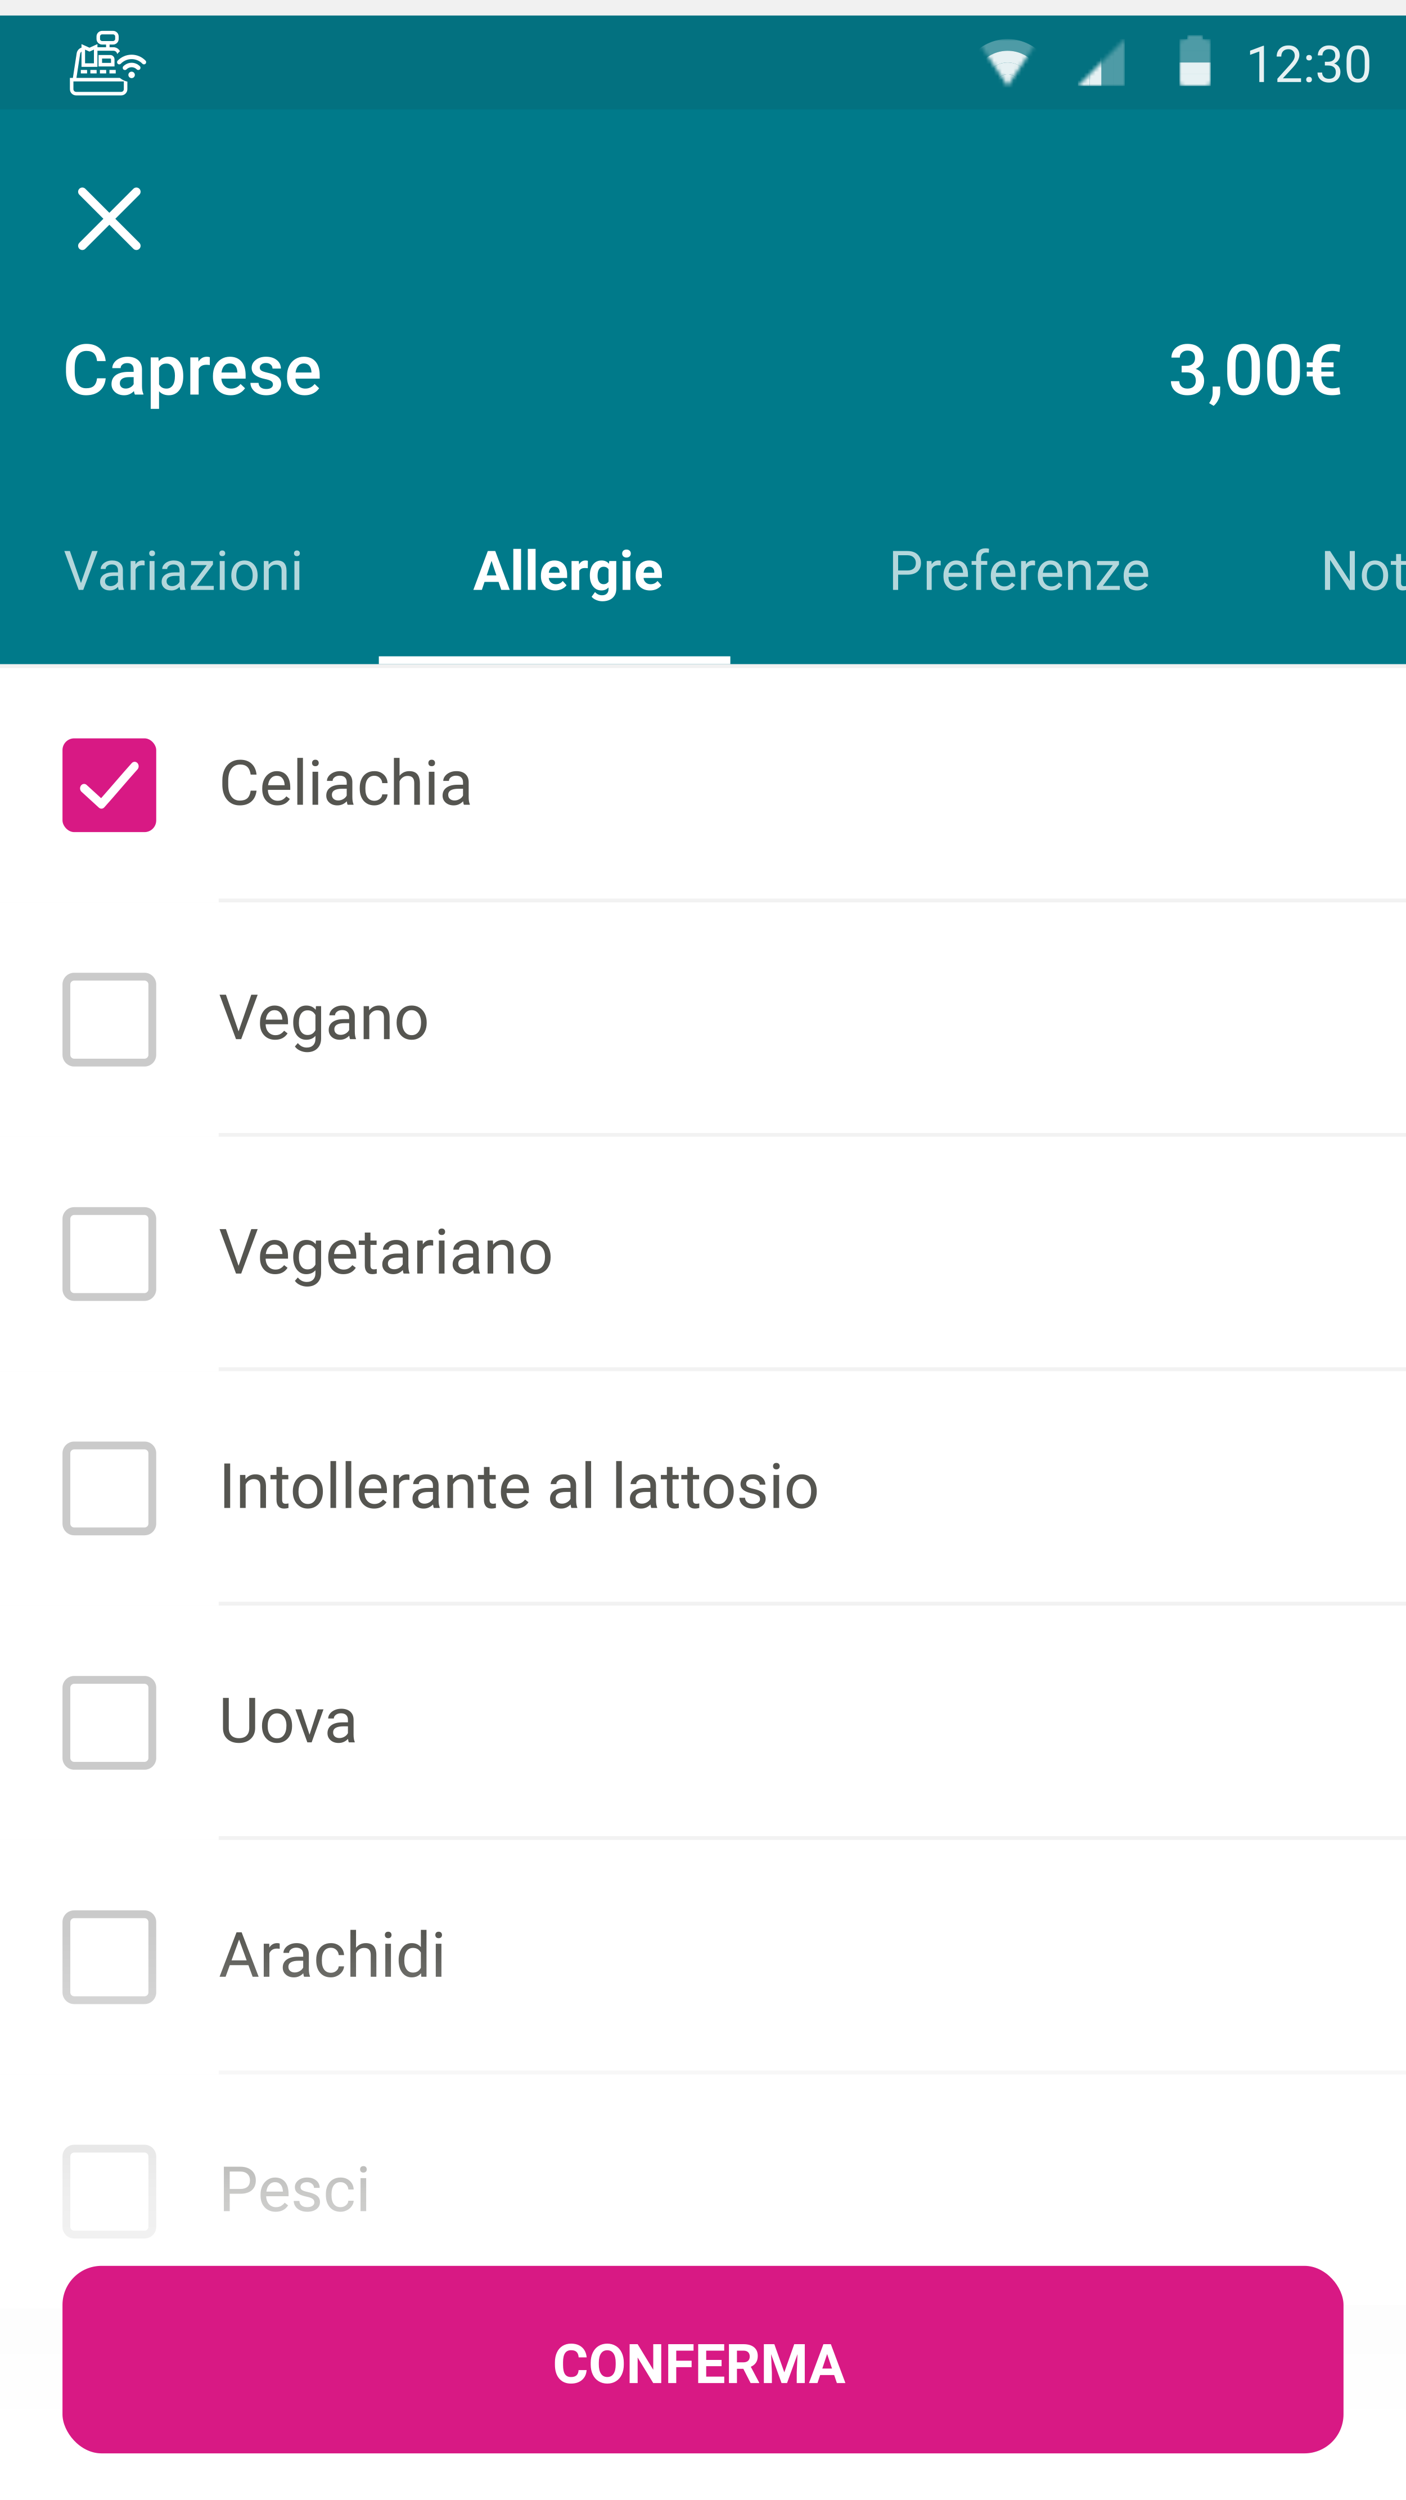 <svg width="360" height="640" viewBox="0 0 360 640" fill="none" xmlns="http://www.w3.org/2000/svg">
<g clip-path="url(#clip0_1566_2270)">
<rect width="360" height="640" fill="#F1F1F1"/>
<rect y="171" width="360" height="60" fill="white"/>
<path d="M56 230.5H360" stroke="#F2F2F2"/>
<path d="M65.688 202.391C65.547 203.594 65.102 204.523 64.352 205.18C63.607 205.831 62.615 206.156 61.375 206.156C60.031 206.156 58.953 205.674 58.141 204.711C57.333 203.747 56.93 202.458 56.93 200.844V199.75C56.93 198.693 57.117 197.763 57.492 196.961C57.872 196.159 58.409 195.544 59.102 195.117C59.794 194.685 60.596 194.469 61.508 194.469C62.716 194.469 63.685 194.807 64.414 195.484C65.143 196.156 65.568 197.089 65.688 198.281H64.18C64.049 197.375 63.766 196.719 63.328 196.312C62.896 195.906 62.289 195.703 61.508 195.703C60.55 195.703 59.797 196.057 59.25 196.766C58.708 197.474 58.438 198.482 58.438 199.789V200.891C58.438 202.125 58.695 203.107 59.211 203.836C59.727 204.565 60.448 204.93 61.375 204.93C62.208 204.93 62.846 204.742 63.289 204.367C63.737 203.987 64.034 203.328 64.18 202.391H65.688ZM71.023 206.156C69.878 206.156 68.945 205.781 68.227 205.031C67.508 204.276 67.148 203.268 67.148 202.008V201.742C67.148 200.904 67.307 200.156 67.625 199.5C67.948 198.839 68.396 198.323 68.969 197.953C69.547 197.578 70.172 197.391 70.844 197.391C71.943 197.391 72.797 197.753 73.406 198.477C74.016 199.201 74.32 200.237 74.32 201.586V202.188H68.594C68.615 203.021 68.857 203.695 69.32 204.211C69.789 204.721 70.383 204.977 71.102 204.977C71.612 204.977 72.044 204.872 72.398 204.664C72.753 204.456 73.062 204.18 73.328 203.836L74.211 204.523C73.503 205.612 72.44 206.156 71.023 206.156ZM70.844 198.578C70.26 198.578 69.771 198.792 69.375 199.219C68.979 199.641 68.734 200.234 68.641 201H72.875V200.891C72.833 200.156 72.635 199.589 72.281 199.188C71.927 198.781 71.448 198.578 70.844 198.578ZM77.57 206H76.125V194H77.57V206ZM81.461 206H80.016V197.547H81.461V206ZM79.898 195.305C79.898 195.07 79.969 194.872 80.109 194.711C80.255 194.549 80.469 194.469 80.75 194.469C81.031 194.469 81.245 194.549 81.391 194.711C81.537 194.872 81.609 195.07 81.609 195.305C81.609 195.539 81.537 195.734 81.391 195.891C81.245 196.047 81.031 196.125 80.75 196.125C80.469 196.125 80.255 196.047 80.109 195.891C79.969 195.734 79.898 195.539 79.898 195.305ZM89 206C88.917 205.833 88.849 205.536 88.797 205.109C88.125 205.807 87.323 206.156 86.391 206.156C85.557 206.156 84.872 205.922 84.336 205.453C83.805 204.979 83.539 204.38 83.539 203.656C83.539 202.776 83.872 202.094 84.539 201.609C85.211 201.12 86.154 200.875 87.367 200.875H88.773V200.211C88.773 199.706 88.622 199.305 88.32 199.008C88.018 198.706 87.573 198.555 86.984 198.555C86.469 198.555 86.037 198.685 85.688 198.945C85.338 199.206 85.164 199.521 85.164 199.891H83.711C83.711 199.469 83.859 199.062 84.156 198.672C84.458 198.276 84.865 197.964 85.375 197.734C85.891 197.505 86.456 197.391 87.07 197.391C88.044 197.391 88.807 197.635 89.359 198.125C89.912 198.609 90.198 199.279 90.219 200.133V204.023C90.219 204.799 90.318 205.417 90.516 205.875V206H89ZM86.602 204.898C87.055 204.898 87.484 204.781 87.891 204.547C88.297 204.312 88.591 204.008 88.773 203.633V201.898H87.641C85.87 201.898 84.984 202.417 84.984 203.453C84.984 203.906 85.135 204.26 85.438 204.516C85.74 204.771 86.128 204.898 86.602 204.898ZM95.875 204.977C96.391 204.977 96.841 204.82 97.227 204.508C97.612 204.195 97.826 203.805 97.867 203.336H99.234C99.208 203.82 99.042 204.281 98.734 204.719C98.427 205.156 98.016 205.505 97.5 205.766C96.99 206.026 96.448 206.156 95.875 206.156C94.724 206.156 93.807 205.773 93.125 205.008C92.448 204.237 92.109 203.185 92.109 201.852V201.609C92.109 200.786 92.26 200.055 92.562 199.414C92.865 198.773 93.297 198.276 93.859 197.922C94.427 197.568 95.096 197.391 95.867 197.391C96.815 197.391 97.602 197.674 98.227 198.242C98.857 198.81 99.193 199.547 99.234 200.453H97.867C97.826 199.906 97.617 199.458 97.242 199.109C96.872 198.755 96.414 198.578 95.867 198.578C95.133 198.578 94.562 198.844 94.156 199.375C93.755 199.901 93.555 200.664 93.555 201.664V201.938C93.555 202.911 93.755 203.661 94.156 204.188C94.557 204.714 95.13 204.977 95.875 204.977ZM102.305 198.57C102.945 197.784 103.779 197.391 104.805 197.391C106.591 197.391 107.492 198.398 107.508 200.414V206H106.062V200.406C106.057 199.797 105.917 199.346 105.641 199.055C105.37 198.763 104.945 198.617 104.367 198.617C103.898 198.617 103.487 198.742 103.133 198.992C102.779 199.242 102.503 199.57 102.305 199.977V206H100.859V194H102.305V198.57ZM111.242 206H109.797V197.547H111.242V206ZM109.68 195.305C109.68 195.07 109.75 194.872 109.891 194.711C110.036 194.549 110.25 194.469 110.531 194.469C110.812 194.469 111.026 194.549 111.172 194.711C111.318 194.872 111.391 195.07 111.391 195.305C111.391 195.539 111.318 195.734 111.172 195.891C111.026 196.047 110.812 196.125 110.531 196.125C110.25 196.125 110.036 196.047 109.891 195.891C109.75 195.734 109.68 195.539 109.68 195.305ZM118.781 206C118.698 205.833 118.63 205.536 118.578 205.109C117.906 205.807 117.104 206.156 116.172 206.156C115.339 206.156 114.654 205.922 114.117 205.453C113.586 204.979 113.32 204.38 113.32 203.656C113.32 202.776 113.654 202.094 114.32 201.609C114.992 201.12 115.935 200.875 117.148 200.875H118.555V200.211C118.555 199.706 118.404 199.305 118.102 199.008C117.799 198.706 117.354 198.555 116.766 198.555C116.25 198.555 115.818 198.685 115.469 198.945C115.12 199.206 114.945 199.521 114.945 199.891H113.492C113.492 199.469 113.641 199.062 113.938 198.672C114.24 198.276 114.646 197.964 115.156 197.734C115.672 197.505 116.237 197.391 116.852 197.391C117.826 197.391 118.589 197.635 119.141 198.125C119.693 198.609 119.979 199.279 120 200.133V204.023C120 204.799 120.099 205.417 120.297 205.875V206H118.781ZM116.383 204.898C116.836 204.898 117.266 204.781 117.672 204.547C118.078 204.312 118.372 204.008 118.555 203.633V201.898H117.422C115.651 201.898 114.766 202.417 114.766 203.453C114.766 203.906 114.917 204.26 115.219 204.516C115.521 204.771 115.909 204.898 116.383 204.898Z" fill="#555550"/>
<rect x="16" y="189" width="24" height="24" rx="3" fill="#D81984"/>
<path fill-rule="evenodd" clip-rule="evenodd" d="M34.431 195.001C34.163 195.01 33.909 195.135 33.724 195.349C31.171 198.188 28.439 201.442 25.889 204.312L22.249 200.986C22.043 200.762 21.762 200.643 21.473 200.66C21.186 200.678 20.918 200.828 20.734 201.076C20.551 201.322 20.47 201.643 20.51 201.961C20.551 202.278 20.709 202.561 20.947 202.743L25.318 206.738C25.727 207.113 26.325 207.082 26.701 206.667C29.465 203.592 32.464 199.991 35.186 196.963C35.493 196.633 35.585 196.128 35.417 195.693C35.249 195.257 34.858 194.982 34.431 195.001L34.431 195.001Z" fill="white"/>
<rect y="231" width="360" height="60" fill="white"/>
<path d="M56 290.5H360" stroke="#F2F2F2"/>
<path d="M61.086 264.008L64.336 254.625H65.977L61.758 266H60.43L56.219 254.625H57.852L61.086 264.008ZM70.445 266.156C69.299 266.156 68.367 265.781 67.648 265.031C66.93 264.276 66.57 263.268 66.57 262.008V261.742C66.57 260.904 66.729 260.156 67.047 259.5C67.37 258.839 67.818 258.323 68.391 257.953C68.969 257.578 69.594 257.391 70.266 257.391C71.365 257.391 72.219 257.753 72.828 258.477C73.438 259.201 73.742 260.237 73.742 261.586V262.188H68.016C68.037 263.021 68.279 263.695 68.742 264.211C69.211 264.721 69.805 264.977 70.523 264.977C71.034 264.977 71.466 264.872 71.82 264.664C72.174 264.456 72.484 264.18 72.75 263.836L73.633 264.523C72.924 265.612 71.862 266.156 70.445 266.156ZM70.266 258.578C69.682 258.578 69.193 258.792 68.797 259.219C68.401 259.641 68.156 260.234 68.062 261H72.297V260.891C72.255 260.156 72.057 259.589 71.703 259.188C71.349 258.781 70.87 258.578 70.266 258.578ZM75.078 261.703C75.078 260.385 75.383 259.339 75.992 258.562C76.602 257.781 77.409 257.391 78.414 257.391C79.445 257.391 80.25 257.755 80.828 258.484L80.898 257.547H82.219V265.797C82.219 266.891 81.893 267.753 81.242 268.383C80.596 269.013 79.727 269.328 78.633 269.328C78.023 269.328 77.427 269.198 76.844 268.938C76.26 268.677 75.815 268.32 75.508 267.867L76.258 267C76.878 267.766 77.635 268.148 78.531 268.148C79.234 268.148 79.781 267.951 80.172 267.555C80.568 267.159 80.766 266.602 80.766 265.883V265.156C80.188 265.823 79.398 266.156 78.398 266.156C77.409 266.156 76.607 265.758 75.992 264.961C75.383 264.164 75.078 263.078 75.078 261.703ZM76.531 261.867C76.531 262.82 76.727 263.57 77.117 264.117C77.508 264.659 78.055 264.93 78.758 264.93C79.669 264.93 80.338 264.516 80.766 263.688V259.828C80.323 259.021 79.659 258.617 78.773 258.617C78.07 258.617 77.521 258.891 77.125 259.438C76.729 259.984 76.531 260.794 76.531 261.867ZM89.625 266C89.542 265.833 89.474 265.536 89.422 265.109C88.75 265.807 87.948 266.156 87.016 266.156C86.182 266.156 85.497 265.922 84.961 265.453C84.43 264.979 84.164 264.38 84.164 263.656C84.164 262.776 84.497 262.094 85.164 261.609C85.836 261.12 86.779 260.875 87.992 260.875H89.398V260.211C89.398 259.706 89.247 259.305 88.945 259.008C88.643 258.706 88.198 258.555 87.609 258.555C87.094 258.555 86.662 258.685 86.312 258.945C85.963 259.206 85.789 259.521 85.789 259.891H84.336C84.336 259.469 84.484 259.062 84.781 258.672C85.083 258.276 85.49 257.964 86 257.734C86.516 257.505 87.081 257.391 87.695 257.391C88.669 257.391 89.432 257.635 89.984 258.125C90.537 258.609 90.823 259.279 90.844 260.133V264.023C90.844 264.799 90.943 265.417 91.141 265.875V266H89.625ZM87.227 264.898C87.68 264.898 88.109 264.781 88.516 264.547C88.922 264.312 89.216 264.008 89.398 263.633V261.898H88.266C86.495 261.898 85.609 262.417 85.609 263.453C85.609 263.906 85.76 264.26 86.062 264.516C86.365 264.771 86.753 264.898 87.227 264.898ZM94.477 257.547L94.523 258.609C95.169 257.797 96.013 257.391 97.055 257.391C98.841 257.391 99.742 258.398 99.758 260.414V266H98.312V260.406C98.307 259.797 98.167 259.346 97.891 259.055C97.62 258.763 97.195 258.617 96.617 258.617C96.148 258.617 95.737 258.742 95.383 258.992C95.029 259.242 94.753 259.57 94.555 259.977V266H93.109V257.547H94.477ZM101.555 261.695C101.555 260.867 101.716 260.122 102.039 259.461C102.367 258.799 102.82 258.289 103.398 257.93C103.982 257.57 104.646 257.391 105.391 257.391C106.542 257.391 107.471 257.789 108.18 258.586C108.893 259.383 109.25 260.443 109.25 261.766V261.867C109.25 262.69 109.091 263.43 108.773 264.086C108.461 264.737 108.01 265.245 107.422 265.609C106.839 265.974 106.167 266.156 105.406 266.156C104.26 266.156 103.331 265.758 102.617 264.961C101.909 264.164 101.555 263.109 101.555 261.797V261.695ZM103.008 261.867C103.008 262.805 103.224 263.557 103.656 264.125C104.094 264.693 104.677 264.977 105.406 264.977C106.141 264.977 106.724 264.69 107.156 264.117C107.589 263.539 107.805 262.732 107.805 261.695C107.805 260.768 107.583 260.018 107.141 259.445C106.703 258.867 106.12 258.578 105.391 258.578C104.677 258.578 104.102 258.862 103.664 259.43C103.227 259.997 103.008 260.81 103.008 261.867Z" fill="#555550"/>
<path fill-rule="evenodd" clip-rule="evenodd" d="M19 251C18.448 251 18 251.448 18 252V270C18 270.552 18.448 271 19 271H37C37.552 271 38 270.552 38 270V252C38 251.448 37.552 251 37 251H19ZM19 249H37C38.657 249 40 250.343 40 252V270C40 271.657 38.657 273 37 273H19C17.343 273 16 271.657 16 270V252C16 250.343 17.343 249 19 249Z" fill="#CACACA"/>
<rect y="291" width="360" height="60" fill="white"/>
<path d="M56 350.5H360" stroke="#F2F2F2"/>
<path d="M61.086 324.008L64.336 314.625H65.977L61.758 326H60.43L56.219 314.625H57.852L61.086 324.008ZM70.445 326.156C69.299 326.156 68.367 325.781 67.648 325.031C66.93 324.276 66.57 323.268 66.57 322.008V321.742C66.57 320.904 66.729 320.156 67.047 319.5C67.37 318.839 67.818 318.323 68.391 317.953C68.969 317.578 69.594 317.391 70.266 317.391C71.365 317.391 72.219 317.753 72.828 318.477C73.438 319.201 73.742 320.237 73.742 321.586V322.188H68.016C68.037 323.021 68.279 323.695 68.742 324.211C69.211 324.721 69.805 324.977 70.523 324.977C71.034 324.977 71.466 324.872 71.82 324.664C72.174 324.456 72.484 324.18 72.75 323.836L73.633 324.523C72.924 325.612 71.862 326.156 70.445 326.156ZM70.266 318.578C69.682 318.578 69.193 318.792 68.797 319.219C68.401 319.641 68.156 320.234 68.062 321H72.297V320.891C72.255 320.156 72.057 319.589 71.703 319.188C71.349 318.781 70.87 318.578 70.266 318.578ZM75.078 321.703C75.078 320.385 75.383 319.339 75.992 318.562C76.602 317.781 77.409 317.391 78.414 317.391C79.445 317.391 80.25 317.755 80.828 318.484L80.898 317.547H82.219V325.797C82.219 326.891 81.893 327.753 81.242 328.383C80.596 329.013 79.727 329.328 78.633 329.328C78.023 329.328 77.427 329.198 76.844 328.938C76.26 328.677 75.815 328.32 75.508 327.867L76.258 327C76.878 327.766 77.635 328.148 78.531 328.148C79.234 328.148 79.781 327.951 80.172 327.555C80.568 327.159 80.766 326.602 80.766 325.883V325.156C80.188 325.823 79.398 326.156 78.398 326.156C77.409 326.156 76.607 325.758 75.992 324.961C75.383 324.164 75.078 323.078 75.078 321.703ZM76.531 321.867C76.531 322.82 76.727 323.57 77.117 324.117C77.508 324.659 78.055 324.93 78.758 324.93C79.669 324.93 80.338 324.516 80.766 323.688V319.828C80.323 319.021 79.659 318.617 78.773 318.617C78.07 318.617 77.521 318.891 77.125 319.438C76.729 319.984 76.531 320.794 76.531 321.867ZM87.914 326.156C86.768 326.156 85.836 325.781 85.117 325.031C84.398 324.276 84.039 323.268 84.039 322.008V321.742C84.039 320.904 84.198 320.156 84.516 319.5C84.838 318.839 85.287 318.323 85.859 317.953C86.438 317.578 87.062 317.391 87.734 317.391C88.833 317.391 89.688 317.753 90.297 318.477C90.906 319.201 91.211 320.237 91.211 321.586V322.188H85.484C85.505 323.021 85.747 323.695 86.211 324.211C86.68 324.721 87.273 324.977 87.992 324.977C88.503 324.977 88.935 324.872 89.289 324.664C89.643 324.456 89.953 324.18 90.219 323.836L91.102 324.523C90.393 325.612 89.331 326.156 87.914 326.156ZM87.734 318.578C87.151 318.578 86.662 318.792 86.266 319.219C85.87 319.641 85.625 320.234 85.531 321H89.766V320.891C89.724 320.156 89.526 319.589 89.172 319.188C88.818 318.781 88.338 318.578 87.734 318.578ZM94.852 315.5V317.547H96.43V318.664H94.852V323.906C94.852 324.245 94.922 324.5 95.062 324.672C95.203 324.839 95.443 324.922 95.781 324.922C95.948 324.922 96.177 324.891 96.469 324.828V326C96.088 326.104 95.719 326.156 95.359 326.156C94.713 326.156 94.227 325.961 93.898 325.57C93.57 325.18 93.406 324.625 93.406 323.906V318.664H91.867V317.547H93.406V315.5H94.852ZM103.344 326C103.26 325.833 103.193 325.536 103.141 325.109C102.469 325.807 101.667 326.156 100.734 326.156C99.901 326.156 99.216 325.922 98.68 325.453C98.148 324.979 97.883 324.38 97.883 323.656C97.883 322.776 98.216 322.094 98.883 321.609C99.555 321.12 100.497 320.875 101.711 320.875H103.117V320.211C103.117 319.706 102.966 319.305 102.664 319.008C102.362 318.706 101.917 318.555 101.328 318.555C100.812 318.555 100.38 318.685 100.031 318.945C99.682 319.206 99.508 319.521 99.508 319.891H98.055C98.055 319.469 98.203 319.062 98.5 318.672C98.802 318.276 99.208 317.964 99.719 317.734C100.234 317.505 100.799 317.391 101.414 317.391C102.388 317.391 103.151 317.635 103.703 318.125C104.255 318.609 104.542 319.279 104.562 320.133V324.023C104.562 324.799 104.661 325.417 104.859 325.875V326H103.344ZM100.945 324.898C101.398 324.898 101.828 324.781 102.234 324.547C102.641 324.312 102.935 324.008 103.117 323.633V321.898H101.984C100.214 321.898 99.328 322.417 99.328 323.453C99.328 323.906 99.479 324.26 99.781 324.516C100.083 324.771 100.471 324.898 100.945 324.898ZM110.914 318.844C110.695 318.807 110.458 318.789 110.203 318.789C109.255 318.789 108.612 319.193 108.273 320V326H106.828V317.547H108.234L108.258 318.523C108.732 317.768 109.404 317.391 110.273 317.391C110.555 317.391 110.768 317.427 110.914 317.5V318.844ZM113.82 326H112.375V317.547H113.82V326ZM112.258 315.305C112.258 315.07 112.328 314.872 112.469 314.711C112.615 314.549 112.828 314.469 113.109 314.469C113.391 314.469 113.604 314.549 113.75 314.711C113.896 314.872 113.969 315.07 113.969 315.305C113.969 315.539 113.896 315.734 113.75 315.891C113.604 316.047 113.391 316.125 113.109 316.125C112.828 316.125 112.615 316.047 112.469 315.891C112.328 315.734 112.258 315.539 112.258 315.305ZM121.359 326C121.276 325.833 121.208 325.536 121.156 325.109C120.484 325.807 119.682 326.156 118.75 326.156C117.917 326.156 117.232 325.922 116.695 325.453C116.164 324.979 115.898 324.38 115.898 323.656C115.898 322.776 116.232 322.094 116.898 321.609C117.57 321.12 118.513 320.875 119.727 320.875H121.133V320.211C121.133 319.706 120.982 319.305 120.68 319.008C120.378 318.706 119.932 318.555 119.344 318.555C118.828 318.555 118.396 318.685 118.047 318.945C117.698 319.206 117.523 319.521 117.523 319.891H116.07C116.07 319.469 116.219 319.062 116.516 318.672C116.818 318.276 117.224 317.964 117.734 317.734C118.25 317.505 118.815 317.391 119.43 317.391C120.404 317.391 121.167 317.635 121.719 318.125C122.271 318.609 122.557 319.279 122.578 320.133V324.023C122.578 324.799 122.677 325.417 122.875 325.875V326H121.359ZM118.961 324.898C119.414 324.898 119.844 324.781 120.25 324.547C120.656 324.312 120.951 324.008 121.133 323.633V321.898H120C118.229 321.898 117.344 322.417 117.344 323.453C117.344 323.906 117.495 324.26 117.797 324.516C118.099 324.771 118.487 324.898 118.961 324.898ZM126.211 317.547L126.258 318.609C126.904 317.797 127.747 317.391 128.789 317.391C130.576 317.391 131.477 318.398 131.492 320.414V326H130.047V320.406C130.042 319.797 129.901 319.346 129.625 319.055C129.354 318.763 128.93 318.617 128.352 318.617C127.883 318.617 127.471 318.742 127.117 318.992C126.763 319.242 126.487 319.57 126.289 319.977V326H124.844V317.547H126.211ZM133.289 321.695C133.289 320.867 133.451 320.122 133.773 319.461C134.102 318.799 134.555 318.289 135.133 317.93C135.716 317.57 136.38 317.391 137.125 317.391C138.276 317.391 139.206 317.789 139.914 318.586C140.628 319.383 140.984 320.443 140.984 321.766V321.867C140.984 322.69 140.826 323.43 140.508 324.086C140.195 324.737 139.745 325.245 139.156 325.609C138.573 325.974 137.901 326.156 137.141 326.156C135.995 326.156 135.065 325.758 134.352 324.961C133.643 324.164 133.289 323.109 133.289 321.797V321.695ZM134.742 321.867C134.742 322.805 134.958 323.557 135.391 324.125C135.828 324.693 136.411 324.977 137.141 324.977C137.875 324.977 138.458 324.69 138.891 324.117C139.323 323.539 139.539 322.732 139.539 321.695C139.539 320.768 139.318 320.018 138.875 319.445C138.438 318.867 137.854 318.578 137.125 318.578C136.411 318.578 135.836 318.862 135.398 319.43C134.961 319.997 134.742 320.81 134.742 321.867Z" fill="#555550"/>
<path fill-rule="evenodd" clip-rule="evenodd" d="M19 311C18.448 311 18 311.448 18 312V330C18 330.552 18.448 331 19 331H37C37.552 331 38 330.552 38 330V312C38 311.448 37.552 311 37 311H19ZM19 309H37C38.657 309 40 310.343 40 312V330C40 331.657 38.657 333 37 333H19C17.343 333 16 331.657 16 330V312C16 310.343 17.343 309 19 309Z" fill="#CACACA"/>
<rect y="351" width="360" height="60" fill="white"/>
<path d="M56 410.5H360" stroke="#F2F2F2"/>
<path d="M58.93 386H57.43V374.625H58.93V386ZM62.82 377.547L62.867 378.609C63.513 377.797 64.357 377.391 65.398 377.391C67.185 377.391 68.086 378.398 68.102 380.414V386H66.656V380.406C66.651 379.797 66.51 379.346 66.234 379.055C65.963 378.763 65.539 378.617 64.961 378.617C64.492 378.617 64.081 378.742 63.727 378.992C63.372 379.242 63.096 379.57 62.898 379.977V386H61.453V377.547H62.82ZM72.242 375.5V377.547H73.82V378.664H72.242V383.906C72.242 384.245 72.312 384.5 72.453 384.672C72.594 384.839 72.833 384.922 73.172 384.922C73.338 384.922 73.568 384.891 73.859 384.828V386C73.479 386.104 73.109 386.156 72.75 386.156C72.104 386.156 71.617 385.961 71.289 385.57C70.961 385.18 70.797 384.625 70.797 383.906V378.664H69.258V377.547H70.797V375.5H72.242ZM74.977 381.695C74.977 380.867 75.138 380.122 75.461 379.461C75.789 378.799 76.242 378.289 76.82 377.93C77.404 377.57 78.068 377.391 78.812 377.391C79.963 377.391 80.893 377.789 81.602 378.586C82.315 379.383 82.672 380.443 82.672 381.766V381.867C82.672 382.69 82.513 383.43 82.195 384.086C81.883 384.737 81.432 385.245 80.844 385.609C80.26 385.974 79.588 386.156 78.828 386.156C77.682 386.156 76.753 385.758 76.039 384.961C75.331 384.164 74.977 383.109 74.977 381.797V381.695ZM76.43 381.867C76.43 382.805 76.646 383.557 77.078 384.125C77.516 384.693 78.099 384.977 78.828 384.977C79.562 384.977 80.146 384.69 80.578 384.117C81.01 383.539 81.227 382.732 81.227 381.695C81.227 380.768 81.005 380.018 80.562 379.445C80.125 378.867 79.542 378.578 78.812 378.578C78.099 378.578 77.523 378.862 77.086 379.43C76.648 379.997 76.43 380.81 76.43 381.867ZM86.055 386H84.609V374H86.055V386ZM89.945 386H88.5V374H89.945V386ZM95.773 386.156C94.628 386.156 93.695 385.781 92.977 385.031C92.258 384.276 91.898 383.268 91.898 382.008V381.742C91.898 380.904 92.057 380.156 92.375 379.5C92.698 378.839 93.146 378.323 93.719 377.953C94.297 377.578 94.922 377.391 95.594 377.391C96.693 377.391 97.547 377.753 98.156 378.477C98.766 379.201 99.07 380.237 99.07 381.586V382.188H93.344C93.365 383.021 93.607 383.695 94.07 384.211C94.539 384.721 95.133 384.977 95.852 384.977C96.362 384.977 96.794 384.872 97.148 384.664C97.503 384.456 97.812 384.18 98.078 383.836L98.961 384.523C98.253 385.612 97.19 386.156 95.773 386.156ZM95.594 378.578C95.01 378.578 94.521 378.792 94.125 379.219C93.729 379.641 93.484 380.234 93.391 381H97.625V380.891C97.583 380.156 97.385 379.589 97.031 379.188C96.677 378.781 96.198 378.578 95.594 378.578ZM104.836 378.844C104.617 378.807 104.38 378.789 104.125 378.789C103.177 378.789 102.534 379.193 102.195 380V386H100.75V377.547H102.156L102.18 378.523C102.654 377.768 103.326 377.391 104.195 377.391C104.477 377.391 104.69 377.427 104.836 377.5V378.844ZM111.078 386C110.995 385.833 110.927 385.536 110.875 385.109C110.203 385.807 109.401 386.156 108.469 386.156C107.635 386.156 106.951 385.922 106.414 385.453C105.883 384.979 105.617 384.38 105.617 383.656C105.617 382.776 105.951 382.094 106.617 381.609C107.289 381.12 108.232 380.875 109.445 380.875H110.852V380.211C110.852 379.706 110.701 379.305 110.398 379.008C110.096 378.706 109.651 378.555 109.062 378.555C108.547 378.555 108.115 378.685 107.766 378.945C107.417 379.206 107.242 379.521 107.242 379.891H105.789C105.789 379.469 105.938 379.062 106.234 378.672C106.536 378.276 106.943 377.964 107.453 377.734C107.969 377.505 108.534 377.391 109.148 377.391C110.122 377.391 110.885 377.635 111.438 378.125C111.99 378.609 112.276 379.279 112.297 380.133V384.023C112.297 384.799 112.396 385.417 112.594 385.875V386H111.078ZM108.68 384.898C109.133 384.898 109.562 384.781 109.969 384.547C110.375 384.312 110.669 384.008 110.852 383.633V381.898H109.719C107.948 381.898 107.062 382.417 107.062 383.453C107.062 383.906 107.214 384.26 107.516 384.516C107.818 384.771 108.206 384.898 108.68 384.898ZM115.93 377.547L115.977 378.609C116.622 377.797 117.466 377.391 118.508 377.391C120.294 377.391 121.195 378.398 121.211 380.414V386H119.766V380.406C119.76 379.797 119.62 379.346 119.344 379.055C119.073 378.763 118.648 378.617 118.07 378.617C117.602 378.617 117.19 378.742 116.836 378.992C116.482 379.242 116.206 379.57 116.008 379.977V386H114.562V377.547H115.93ZM125.352 375.5V377.547H126.93V378.664H125.352V383.906C125.352 384.245 125.422 384.5 125.562 384.672C125.703 384.839 125.943 384.922 126.281 384.922C126.448 384.922 126.677 384.891 126.969 384.828V386C126.589 386.104 126.219 386.156 125.859 386.156C125.214 386.156 124.727 385.961 124.398 385.57C124.07 385.18 123.906 384.625 123.906 383.906V378.664H122.367V377.547H123.906V375.5H125.352ZM132.133 386.156C130.987 386.156 130.055 385.781 129.336 385.031C128.617 384.276 128.258 383.268 128.258 382.008V381.742C128.258 380.904 128.417 380.156 128.734 379.5C129.057 378.839 129.505 378.323 130.078 377.953C130.656 377.578 131.281 377.391 131.953 377.391C133.052 377.391 133.906 377.753 134.516 378.477C135.125 379.201 135.43 380.237 135.43 381.586V382.188H129.703C129.724 383.021 129.966 383.695 130.43 384.211C130.898 384.721 131.492 384.977 132.211 384.977C132.721 384.977 133.154 384.872 133.508 384.664C133.862 384.456 134.172 384.18 134.438 383.836L135.32 384.523C134.612 385.612 133.549 386.156 132.133 386.156ZM131.953 378.578C131.37 378.578 130.88 378.792 130.484 379.219C130.089 379.641 129.844 380.234 129.75 381H133.984V380.891C133.943 380.156 133.745 379.589 133.391 379.188C133.036 378.781 132.557 378.578 131.953 378.578ZM146.297 386C146.214 385.833 146.146 385.536 146.094 385.109C145.422 385.807 144.62 386.156 143.688 386.156C142.854 386.156 142.169 385.922 141.633 385.453C141.102 384.979 140.836 384.38 140.836 383.656C140.836 382.776 141.169 382.094 141.836 381.609C142.508 381.12 143.451 380.875 144.664 380.875H146.07V380.211C146.07 379.706 145.919 379.305 145.617 379.008C145.315 378.706 144.87 378.555 144.281 378.555C143.766 378.555 143.333 378.685 142.984 378.945C142.635 379.206 142.461 379.521 142.461 379.891H141.008C141.008 379.469 141.156 379.062 141.453 378.672C141.755 378.276 142.161 377.964 142.672 377.734C143.188 377.505 143.753 377.391 144.367 377.391C145.341 377.391 146.104 377.635 146.656 378.125C147.208 378.609 147.495 379.279 147.516 380.133V384.023C147.516 384.799 147.615 385.417 147.812 385.875V386H146.297ZM143.898 384.898C144.352 384.898 144.781 384.781 145.188 384.547C145.594 384.312 145.888 384.008 146.07 383.633V381.898H144.938C143.167 381.898 142.281 382.417 142.281 383.453C142.281 383.906 142.432 384.26 142.734 384.516C143.036 384.771 143.424 384.898 143.898 384.898ZM151.352 386H149.906V374H151.352V386ZM159.211 386H157.766V374H159.211V386ZM166.75 386C166.667 385.833 166.599 385.536 166.547 385.109C165.875 385.807 165.073 386.156 164.141 386.156C163.307 386.156 162.622 385.922 162.086 385.453C161.555 384.979 161.289 384.38 161.289 383.656C161.289 382.776 161.622 382.094 162.289 381.609C162.961 381.12 163.904 380.875 165.117 380.875H166.523V380.211C166.523 379.706 166.372 379.305 166.07 379.008C165.768 378.706 165.323 378.555 164.734 378.555C164.219 378.555 163.786 378.685 163.438 378.945C163.089 379.206 162.914 379.521 162.914 379.891H161.461C161.461 379.469 161.609 379.062 161.906 378.672C162.208 378.276 162.615 377.964 163.125 377.734C163.641 377.505 164.206 377.391 164.82 377.391C165.794 377.391 166.557 377.635 167.109 378.125C167.661 378.609 167.948 379.279 167.969 380.133V384.023C167.969 384.799 168.068 385.417 168.266 385.875V386H166.75ZM164.352 384.898C164.805 384.898 165.234 384.781 165.641 384.547C166.047 384.312 166.341 384.008 166.523 383.633V381.898H165.391C163.62 381.898 162.734 382.417 162.734 383.453C162.734 383.906 162.885 384.26 163.188 384.516C163.49 384.771 163.878 384.898 164.352 384.898ZM172.195 375.5V377.547H173.773V378.664H172.195V383.906C172.195 384.245 172.266 384.5 172.406 384.672C172.547 384.839 172.786 384.922 173.125 384.922C173.292 384.922 173.521 384.891 173.812 384.828V386C173.432 386.104 173.062 386.156 172.703 386.156C172.057 386.156 171.57 385.961 171.242 385.57C170.914 385.18 170.75 384.625 170.75 383.906V378.664H169.211V377.547H170.75V375.5H172.195ZM177.43 375.5V377.547H179.008V378.664H177.43V383.906C177.43 384.245 177.5 384.5 177.641 384.672C177.781 384.839 178.021 384.922 178.359 384.922C178.526 384.922 178.755 384.891 179.047 384.828V386C178.667 386.104 178.297 386.156 177.938 386.156C177.292 386.156 176.805 385.961 176.477 385.57C176.148 385.18 175.984 384.625 175.984 383.906V378.664H174.445V377.547H175.984V375.5H177.43ZM180.164 381.695C180.164 380.867 180.326 380.122 180.648 379.461C180.977 378.799 181.43 378.289 182.008 377.93C182.591 377.57 183.255 377.391 184 377.391C185.151 377.391 186.081 377.789 186.789 378.586C187.503 379.383 187.859 380.443 187.859 381.766V381.867C187.859 382.69 187.701 383.43 187.383 384.086C187.07 384.737 186.62 385.245 186.031 385.609C185.448 385.974 184.776 386.156 184.016 386.156C182.87 386.156 181.94 385.758 181.227 384.961C180.518 384.164 180.164 383.109 180.164 381.797V381.695ZM181.617 381.867C181.617 382.805 181.833 383.557 182.266 384.125C182.703 384.693 183.286 384.977 184.016 384.977C184.75 384.977 185.333 384.69 185.766 384.117C186.198 383.539 186.414 382.732 186.414 381.695C186.414 380.768 186.193 380.018 185.75 379.445C185.312 378.867 184.729 378.578 184 378.578C183.286 378.578 182.711 378.862 182.273 379.43C181.836 379.997 181.617 380.81 181.617 381.867ZM194.594 383.758C194.594 383.367 194.445 383.065 194.148 382.852C193.857 382.633 193.344 382.445 192.609 382.289C191.88 382.133 191.299 381.945 190.867 381.727C190.44 381.508 190.122 381.247 189.914 380.945C189.711 380.643 189.609 380.284 189.609 379.867C189.609 379.174 189.901 378.589 190.484 378.109C191.073 377.63 191.823 377.391 192.734 377.391C193.693 377.391 194.469 377.638 195.062 378.133C195.661 378.628 195.961 379.26 195.961 380.031H194.508C194.508 379.635 194.339 379.294 194 379.008C193.667 378.721 193.245 378.578 192.734 378.578C192.208 378.578 191.797 378.693 191.5 378.922C191.203 379.151 191.055 379.451 191.055 379.82C191.055 380.169 191.193 380.432 191.469 380.609C191.745 380.786 192.242 380.956 192.961 381.117C193.685 381.279 194.271 381.471 194.719 381.695C195.167 381.919 195.497 382.19 195.711 382.508C195.93 382.82 196.039 383.203 196.039 383.656C196.039 384.411 195.737 385.018 195.133 385.477C194.529 385.93 193.745 386.156 192.781 386.156C192.104 386.156 191.505 386.036 190.984 385.797C190.464 385.557 190.055 385.224 189.758 384.797C189.466 384.365 189.32 383.898 189.32 383.398H190.766C190.792 383.883 190.984 384.268 191.344 384.555C191.708 384.836 192.188 384.977 192.781 384.977C193.328 384.977 193.766 384.867 194.094 384.648C194.427 384.424 194.594 384.128 194.594 383.758ZM199.492 386H198.047V377.547H199.492V386ZM197.93 375.305C197.93 375.07 198 374.872 198.141 374.711C198.286 374.549 198.5 374.469 198.781 374.469C199.062 374.469 199.276 374.549 199.422 374.711C199.568 374.872 199.641 375.07 199.641 375.305C199.641 375.539 199.568 375.734 199.422 375.891C199.276 376.047 199.062 376.125 198.781 376.125C198.5 376.125 198.286 376.047 198.141 375.891C198 375.734 197.93 375.539 197.93 375.305ZM201.43 381.695C201.43 380.867 201.591 380.122 201.914 379.461C202.242 378.799 202.695 378.289 203.273 377.93C203.857 377.57 204.521 377.391 205.266 377.391C206.417 377.391 207.346 377.789 208.055 378.586C208.768 379.383 209.125 380.443 209.125 381.766V381.867C209.125 382.69 208.966 383.43 208.648 384.086C208.336 384.737 207.885 385.245 207.297 385.609C206.714 385.974 206.042 386.156 205.281 386.156C204.135 386.156 203.206 385.758 202.492 384.961C201.784 384.164 201.43 383.109 201.43 381.797V381.695ZM202.883 381.867C202.883 382.805 203.099 383.557 203.531 384.125C203.969 384.693 204.552 384.977 205.281 384.977C206.016 384.977 206.599 384.69 207.031 384.117C207.464 383.539 207.68 382.732 207.68 381.695C207.68 380.768 207.458 380.018 207.016 379.445C206.578 378.867 205.995 378.578 205.266 378.578C204.552 378.578 203.977 378.862 203.539 379.43C203.102 379.997 202.883 380.81 202.883 381.867Z" fill="#555550"/>
<path fill-rule="evenodd" clip-rule="evenodd" d="M19 371C18.448 371 18 371.448 18 372V390C18 390.552 18.448 391 19 391H37C37.552 391 38 390.552 38 390V372C38 371.448 37.552 371 37 371H19ZM19 369H37C38.657 369 40 370.343 40 372V390C40 391.657 38.657 393 37 393H19C17.343 393 16 391.657 16 390V372C16 370.343 17.343 369 19 369Z" fill="#CACACA"/>
<rect y="411" width="360" height="60" fill="white"/>
<path d="M56 470.5H360" stroke="#F2F2F2"/>
<path d="M65.328 434.625V442.359C65.323 443.432 64.984 444.31 64.312 444.992C63.646 445.674 62.74 446.057 61.594 446.141L61.195 446.156C59.95 446.156 58.958 445.82 58.219 445.148C57.479 444.477 57.104 443.552 57.094 442.375V434.625H58.578V442.328C58.578 443.151 58.805 443.792 59.258 444.25C59.711 444.703 60.357 444.93 61.195 444.93C62.044 444.93 62.693 444.703 63.141 444.25C63.594 443.797 63.82 443.159 63.82 442.336V434.625H65.328ZM67.086 441.695C67.086 440.867 67.247 440.122 67.57 439.461C67.898 438.799 68.352 438.289 68.93 437.93C69.513 437.57 70.177 437.391 70.922 437.391C72.073 437.391 73.003 437.789 73.711 438.586C74.424 439.383 74.781 440.443 74.781 441.766V441.867C74.781 442.69 74.622 443.43 74.305 444.086C73.992 444.737 73.542 445.245 72.953 445.609C72.37 445.974 71.698 446.156 70.938 446.156C69.792 446.156 68.862 445.758 68.148 444.961C67.44 444.164 67.086 443.109 67.086 441.797V441.695ZM68.539 441.867C68.539 442.805 68.755 443.557 69.188 444.125C69.625 444.693 70.208 444.977 70.938 444.977C71.672 444.977 72.255 444.69 72.688 444.117C73.12 443.539 73.336 442.732 73.336 441.695C73.336 440.768 73.115 440.018 72.672 439.445C72.234 438.867 71.651 438.578 70.922 438.578C70.208 438.578 69.633 438.862 69.195 439.43C68.758 439.997 68.539 440.81 68.539 441.867ZM79.258 444.039L81.352 437.547H82.828L79.797 446H78.695L75.633 437.547H77.109L79.258 444.039ZM89.312 446C89.229 445.833 89.162 445.536 89.109 445.109C88.438 445.807 87.635 446.156 86.703 446.156C85.87 446.156 85.185 445.922 84.648 445.453C84.117 444.979 83.852 444.38 83.852 443.656C83.852 442.776 84.185 442.094 84.852 441.609C85.523 441.12 86.466 440.875 87.68 440.875H89.086V440.211C89.086 439.706 88.935 439.305 88.633 439.008C88.331 438.706 87.885 438.555 87.297 438.555C86.781 438.555 86.349 438.685 86 438.945C85.651 439.206 85.477 439.521 85.477 439.891H84.023C84.023 439.469 84.172 439.062 84.469 438.672C84.771 438.276 85.177 437.964 85.688 437.734C86.203 437.505 86.768 437.391 87.383 437.391C88.357 437.391 89.12 437.635 89.672 438.125C90.224 438.609 90.51 439.279 90.531 440.133V444.023C90.531 444.799 90.63 445.417 90.828 445.875V446H89.312ZM86.914 444.898C87.367 444.898 87.797 444.781 88.203 444.547C88.609 444.312 88.904 444.008 89.086 443.633V441.898H87.953C86.182 441.898 85.297 442.417 85.297 443.453C85.297 443.906 85.448 444.26 85.75 444.516C86.052 444.771 86.44 444.898 86.914 444.898Z" fill="#555550"/>
<path fill-rule="evenodd" clip-rule="evenodd" d="M19 431C18.448 431 18 431.448 18 432V450C18 450.552 18.448 451 19 451H37C37.552 451 38 450.552 38 450V432C38 431.448 37.552 431 37 431H19ZM19 429H37C38.657 429 40 430.343 40 432V450C40 451.657 38.657 453 37 453H19C17.343 453 16 451.657 16 450V432C16 430.343 17.343 429 19 429Z" fill="#CACACA"/>
<rect y="531" width="360" height="60" fill="white"/>
<path d="M56 590.5H360" stroke="#F2F2F2"/>
<path d="M58.82 561.547V566H57.32V554.625H61.516C62.76 554.625 63.734 554.943 64.438 555.578C65.146 556.214 65.5 557.055 65.5 558.102C65.5 559.206 65.154 560.057 64.461 560.656C63.773 561.25 62.786 561.547 61.5 561.547H58.82ZM58.82 560.32H61.516C62.318 560.32 62.932 560.133 63.359 559.758C63.786 559.378 64 558.831 64 558.117C64 557.44 63.786 556.898 63.359 556.492C62.932 556.086 62.346 555.875 61.602 555.859H58.82V560.32ZM70.586 566.156C69.44 566.156 68.508 565.781 67.789 565.031C67.07 564.276 66.711 563.268 66.711 562.008V561.742C66.711 560.904 66.87 560.156 67.188 559.5C67.51 558.839 67.958 558.323 68.531 557.953C69.109 557.578 69.734 557.391 70.406 557.391C71.505 557.391 72.359 557.753 72.969 558.477C73.578 559.201 73.883 560.237 73.883 561.586V562.188H68.156C68.177 563.021 68.419 563.695 68.883 564.211C69.352 564.721 69.945 564.977 70.664 564.977C71.174 564.977 71.607 564.872 71.961 564.664C72.315 564.456 72.625 564.18 72.891 563.836L73.773 564.523C73.065 565.612 72.003 566.156 70.586 566.156ZM70.406 558.578C69.823 558.578 69.333 558.792 68.938 559.219C68.542 559.641 68.297 560.234 68.203 561H72.438V560.891C72.396 560.156 72.198 559.589 71.844 559.188C71.49 558.781 71.01 558.578 70.406 558.578ZM80.484 563.758C80.484 563.367 80.336 563.065 80.039 562.852C79.747 562.633 79.234 562.445 78.5 562.289C77.771 562.133 77.19 561.945 76.758 561.727C76.331 561.508 76.013 561.247 75.805 560.945C75.602 560.643 75.5 560.284 75.5 559.867C75.5 559.174 75.792 558.589 76.375 558.109C76.963 557.63 77.713 557.391 78.625 557.391C79.583 557.391 80.359 557.638 80.953 558.133C81.552 558.628 81.852 559.26 81.852 560.031H80.398C80.398 559.635 80.229 559.294 79.891 559.008C79.557 558.721 79.135 558.578 78.625 558.578C78.099 558.578 77.688 558.693 77.391 558.922C77.094 559.151 76.945 559.451 76.945 559.82C76.945 560.169 77.083 560.432 77.359 560.609C77.635 560.786 78.133 560.956 78.852 561.117C79.576 561.279 80.162 561.471 80.609 561.695C81.057 561.919 81.388 562.19 81.602 562.508C81.82 562.82 81.93 563.203 81.93 563.656C81.93 564.411 81.628 565.018 81.023 565.477C80.419 565.93 79.635 566.156 78.672 566.156C77.995 566.156 77.396 566.036 76.875 565.797C76.354 565.557 75.945 565.224 75.648 564.797C75.357 564.365 75.211 563.898 75.211 563.398H76.656C76.682 563.883 76.875 564.268 77.234 564.555C77.599 564.836 78.078 564.977 78.672 564.977C79.219 564.977 79.656 564.867 79.984 564.648C80.318 564.424 80.484 564.128 80.484 563.758ZM87.203 564.977C87.719 564.977 88.169 564.82 88.555 564.508C88.94 564.195 89.154 563.805 89.195 563.336H90.562C90.537 563.82 90.37 564.281 90.062 564.719C89.755 565.156 89.344 565.505 88.828 565.766C88.318 566.026 87.776 566.156 87.203 566.156C86.052 566.156 85.135 565.773 84.453 565.008C83.776 564.237 83.438 563.185 83.438 561.852V561.609C83.438 560.786 83.588 560.055 83.891 559.414C84.193 558.773 84.625 558.276 85.188 557.922C85.755 557.568 86.424 557.391 87.195 557.391C88.143 557.391 88.93 557.674 89.555 558.242C90.185 558.81 90.521 559.547 90.562 560.453H89.195C89.154 559.906 88.945 559.458 88.57 559.109C88.201 558.755 87.742 558.578 87.195 558.578C86.461 558.578 85.891 558.844 85.484 559.375C85.083 559.901 84.883 560.664 84.883 561.664V561.938C84.883 562.911 85.083 563.661 85.484 564.188C85.885 564.714 86.458 564.977 87.203 564.977ZM93.758 566H92.312V557.547H93.758V566ZM92.195 555.305C92.195 555.07 92.266 554.872 92.406 554.711C92.552 554.549 92.766 554.469 93.047 554.469C93.328 554.469 93.542 554.549 93.688 554.711C93.833 554.872 93.906 555.07 93.906 555.305C93.906 555.539 93.833 555.734 93.688 555.891C93.542 556.047 93.328 556.125 93.047 556.125C92.766 556.125 92.552 556.047 92.406 555.891C92.266 555.734 92.195 555.539 92.195 555.305Z" fill="#555550"/>
<path fill-rule="evenodd" clip-rule="evenodd" d="M19 551C18.448 551 18 551.448 18 552V570C18 570.552 18.448 571 19 571H37C37.552 571 38 570.552 38 570V552C38 551.448 37.552 551 37 551H19ZM19 549H37C38.657 549 40 550.343 40 552V570C40 571.657 38.657 573 37 573H19C17.343 573 16 571.657 16 570V552C16 550.343 17.343 549 19 549Z" fill="#CACACA"/>
<rect y="471" width="360" height="60" fill="white"/>
<path d="M56 530.5H360" stroke="#F2F2F2"/>
<path d="M63.602 503.031H58.836L57.766 506H56.219L60.562 494.625H61.875L66.227 506H64.688L63.602 503.031ZM59.289 501.797H63.156L61.219 496.477L59.289 501.797ZM71.617 498.844C71.398 498.807 71.162 498.789 70.906 498.789C69.958 498.789 69.315 499.193 68.977 500V506H67.531V497.547H68.938L68.961 498.523C69.435 497.768 70.107 497.391 70.977 497.391C71.258 497.391 71.471 497.427 71.617 497.5V498.844ZM77.859 506C77.776 505.833 77.708 505.536 77.656 505.109C76.984 505.807 76.182 506.156 75.25 506.156C74.417 506.156 73.732 505.922 73.195 505.453C72.664 504.979 72.398 504.38 72.398 503.656C72.398 502.776 72.732 502.094 73.398 501.609C74.07 501.12 75.013 500.875 76.227 500.875H77.633V500.211C77.633 499.706 77.482 499.305 77.18 499.008C76.878 498.706 76.432 498.555 75.844 498.555C75.328 498.555 74.896 498.685 74.547 498.945C74.198 499.206 74.023 499.521 74.023 499.891H72.57C72.57 499.469 72.719 499.062 73.016 498.672C73.318 498.276 73.724 497.964 74.234 497.734C74.75 497.505 75.315 497.391 75.93 497.391C76.904 497.391 77.667 497.635 78.219 498.125C78.771 498.609 79.057 499.279 79.078 500.133V504.023C79.078 504.799 79.177 505.417 79.375 505.875V506H77.859ZM75.461 504.898C75.914 504.898 76.344 504.781 76.75 504.547C77.156 504.312 77.451 504.008 77.633 503.633V501.898H76.5C74.729 501.898 73.844 502.417 73.844 503.453C73.844 503.906 73.995 504.26 74.297 504.516C74.599 504.771 74.987 504.898 75.461 504.898ZM84.734 504.977C85.25 504.977 85.701 504.82 86.086 504.508C86.471 504.195 86.685 503.805 86.727 503.336H88.094C88.068 503.82 87.901 504.281 87.594 504.719C87.287 505.156 86.875 505.505 86.359 505.766C85.849 506.026 85.307 506.156 84.734 506.156C83.583 506.156 82.667 505.773 81.984 505.008C81.307 504.237 80.969 503.185 80.969 501.852V501.609C80.969 500.786 81.12 500.055 81.422 499.414C81.724 498.773 82.156 498.276 82.719 497.922C83.287 497.568 83.956 497.391 84.727 497.391C85.674 497.391 86.461 497.674 87.086 498.242C87.716 498.81 88.052 499.547 88.094 500.453H86.727C86.685 499.906 86.477 499.458 86.102 499.109C85.732 498.755 85.273 498.578 84.727 498.578C83.992 498.578 83.422 498.844 83.016 499.375C82.615 499.901 82.414 500.664 82.414 501.664V501.938C82.414 502.911 82.615 503.661 83.016 504.188C83.417 504.714 83.99 504.977 84.734 504.977ZM91.164 498.57C91.805 497.784 92.638 497.391 93.664 497.391C95.451 497.391 96.352 498.398 96.367 500.414V506H94.922V500.406C94.917 499.797 94.776 499.346 94.5 499.055C94.229 498.763 93.805 498.617 93.227 498.617C92.758 498.617 92.346 498.742 91.992 498.992C91.638 499.242 91.362 499.57 91.164 499.977V506H89.719V494H91.164V498.57ZM100.102 506H98.656V497.547H100.102V506ZM98.539 495.305C98.539 495.07 98.609 494.872 98.75 494.711C98.896 494.549 99.109 494.469 99.391 494.469C99.672 494.469 99.885 494.549 100.031 494.711C100.177 494.872 100.25 495.07 100.25 495.305C100.25 495.539 100.177 495.734 100.031 495.891C99.885 496.047 99.672 496.125 99.391 496.125C99.109 496.125 98.896 496.047 98.75 495.891C98.609 495.734 98.539 495.539 98.539 495.305ZM102.07 501.703C102.07 500.406 102.378 499.365 102.992 498.578C103.607 497.786 104.411 497.391 105.406 497.391C106.396 497.391 107.18 497.729 107.758 498.406V494H109.203V506H107.875L107.805 505.094C107.227 505.802 106.422 506.156 105.391 506.156C104.411 506.156 103.612 505.755 102.992 504.953C102.378 504.151 102.07 503.104 102.07 501.812V501.703ZM103.516 501.867C103.516 502.826 103.714 503.576 104.109 504.117C104.505 504.659 105.052 504.93 105.75 504.93C106.667 504.93 107.336 504.518 107.758 503.695V499.812C107.326 499.016 106.661 498.617 105.766 498.617C105.057 498.617 104.505 498.891 104.109 499.438C103.714 499.984 103.516 500.794 103.516 501.867ZM113.023 506H111.578V497.547H113.023V506ZM111.461 495.305C111.461 495.07 111.531 494.872 111.672 494.711C111.818 494.549 112.031 494.469 112.312 494.469C112.594 494.469 112.807 494.549 112.953 494.711C113.099 494.872 113.172 495.07 113.172 495.305C113.172 495.539 113.099 495.734 112.953 495.891C112.807 496.047 112.594 496.125 112.312 496.125C112.031 496.125 111.818 496.047 111.672 495.891C111.531 495.734 111.461 495.539 111.461 495.305Z" fill="#555550"/>
<path fill-rule="evenodd" clip-rule="evenodd" d="M19 491C18.448 491 18 491.448 18 492V510C18 510.552 18.448 511 19 511H37C37.552 511 38 510.552 38 510V492C38 491.448 37.552 491 37 491H19ZM19 489H37C38.657 489 40 490.343 40 492V510C40 511.657 38.657 513 37 513H19C17.343 513 16 511.657 16 510V492C16 490.343 17.343 489 19 489Z" fill="#CACACA"/>
<g filter="url(#filter0_d_1566_2270)">
<rect width="360" height="166" fill="#007A8A"/>
<rect x="97" y="164" width="90" height="2" fill="white"/>
<path opacity="0.7" d="M346.898 147H345.579L340.568 139.33V147H339.249V137.047H340.568L345.593 144.751V137.047H346.898V147ZM348.696 143.233C348.696 142.509 348.838 141.857 349.12 141.278C349.407 140.7 349.804 140.253 350.31 139.938C350.82 139.624 351.401 139.467 352.053 139.467C353.06 139.467 353.873 139.815 354.493 140.513C355.118 141.21 355.43 142.137 355.43 143.295V143.384C355.43 144.104 355.291 144.751 355.013 145.325C354.739 145.895 354.345 146.339 353.83 146.658C353.32 146.977 352.732 147.137 352.066 147.137C351.064 147.137 350.25 146.788 349.626 146.091C349.006 145.394 348.696 144.471 348.696 143.322V143.233ZM349.968 143.384C349.968 144.204 350.157 144.863 350.535 145.359C350.918 145.856 351.428 146.104 352.066 146.104C352.709 146.104 353.219 145.854 353.598 145.353C353.976 144.847 354.165 144.14 354.165 143.233C354.165 142.422 353.971 141.766 353.584 141.265C353.201 140.759 352.691 140.506 352.053 140.506C351.428 140.506 350.925 140.754 350.542 141.251C350.159 141.748 349.968 142.459 349.968 143.384ZM358.731 137.812V139.604H360.112V140.581H358.731V145.168C358.731 145.464 358.793 145.688 358.916 145.838C359.039 145.984 359.249 146.057 359.545 146.057C359.691 146.057 359.891 146.029 360.146 145.975V147C359.814 147.091 359.49 147.137 359.176 147.137C358.611 147.137 358.185 146.966 357.897 146.624C357.61 146.282 357.467 145.797 357.467 145.168V140.581H356.12V139.604H357.467V137.812H358.731ZM366.162 147C366.089 146.854 366.03 146.594 365.984 146.221C365.396 146.831 364.695 147.137 363.879 147.137C363.15 147.137 362.55 146.932 362.081 146.521C361.616 146.107 361.384 145.583 361.384 144.949C361.384 144.179 361.675 143.582 362.259 143.158C362.847 142.73 363.672 142.516 364.733 142.516H365.964V141.935C365.964 141.493 365.832 141.142 365.567 140.882C365.303 140.618 364.913 140.485 364.398 140.485C363.947 140.485 363.569 140.599 363.264 140.827C362.958 141.055 362.806 141.331 362.806 141.654H361.534C361.534 141.285 361.664 140.93 361.924 140.588C362.188 140.242 362.544 139.968 362.99 139.768C363.441 139.567 363.936 139.467 364.474 139.467C365.326 139.467 365.993 139.681 366.477 140.109C366.96 140.533 367.21 141.119 367.229 141.866V145.271C367.229 145.95 367.315 146.49 367.488 146.891V147H366.162ZM364.063 146.036C364.46 146.036 364.836 145.934 365.191 145.729C365.547 145.523 365.804 145.257 365.964 144.929V143.411H364.973C363.423 143.411 362.648 143.865 362.648 144.771C362.648 145.168 362.781 145.478 363.045 145.701C363.309 145.924 363.649 146.036 364.063 146.036ZM374.058 147H372.793V136.5H374.058V147ZM377.462 147H376.197V139.604H377.462V147ZM376.095 137.642C376.095 137.437 376.156 137.263 376.279 137.122C376.407 136.981 376.594 136.91 376.84 136.91C377.086 136.91 377.273 136.981 377.4 137.122C377.528 137.263 377.592 137.437 377.592 137.642C377.592 137.847 377.528 138.018 377.4 138.154C377.273 138.291 377.086 138.359 376.84 138.359C376.594 138.359 376.407 138.291 376.279 138.154C376.156 138.018 376.095 137.847 376.095 137.642ZM385.754 143.384C385.754 144.514 385.494 145.423 384.975 146.111C384.455 146.795 383.758 147.137 382.883 147.137C381.949 147.137 381.226 146.806 380.716 146.146L380.654 147H379.492V136.5H380.757V140.417C381.267 139.784 381.971 139.467 382.869 139.467C383.767 139.467 384.471 139.806 384.981 140.485C385.496 141.164 385.754 142.094 385.754 143.274V143.384ZM384.489 143.24C384.489 142.379 384.323 141.714 383.99 141.244C383.658 140.775 383.179 140.54 382.555 140.54C381.721 140.54 381.121 140.927 380.757 141.702V144.901C381.144 145.676 381.748 146.063 382.568 146.063C383.174 146.063 383.646 145.829 383.983 145.359C384.321 144.89 384.489 144.184 384.489 143.24ZM390.423 147.137C389.42 147.137 388.604 146.809 387.976 146.152C387.347 145.492 387.032 144.61 387.032 143.507V143.274C387.032 142.541 387.171 141.887 387.449 141.312C387.732 140.734 388.124 140.283 388.625 139.959C389.131 139.631 389.678 139.467 390.266 139.467C391.227 139.467 391.975 139.784 392.508 140.417C393.041 141.05 393.308 141.957 393.308 143.138V143.664H388.297C388.315 144.393 388.527 144.983 388.933 145.435C389.343 145.881 389.862 146.104 390.491 146.104C390.938 146.104 391.316 146.013 391.626 145.831C391.936 145.649 392.207 145.407 392.439 145.106L393.212 145.708C392.592 146.66 391.662 147.137 390.423 147.137ZM390.266 140.506C389.755 140.506 389.327 140.693 388.98 141.066C388.634 141.436 388.42 141.955 388.338 142.625H392.043V142.529C392.007 141.887 391.833 141.39 391.523 141.039C391.214 140.684 390.794 140.506 390.266 140.506ZM398.353 140.738C398.161 140.706 397.954 140.69 397.73 140.69C396.901 140.69 396.338 141.044 396.042 141.75V147H394.777V139.604H396.008L396.028 140.458C396.443 139.797 397.031 139.467 397.792 139.467C398.038 139.467 398.225 139.499 398.353 139.562V140.738ZM403.814 147C403.742 146.854 403.682 146.594 403.637 146.221C403.049 146.831 402.347 147.137 401.531 147.137C400.802 147.137 400.203 146.932 399.733 146.521C399.269 146.107 399.036 145.583 399.036 144.949C399.036 144.179 399.328 143.582 399.911 143.158C400.499 142.73 401.324 142.516 402.386 142.516H403.616V141.935C403.616 141.493 403.484 141.142 403.22 140.882C402.955 140.618 402.566 140.485 402.051 140.485C401.6 140.485 401.221 140.599 400.916 140.827C400.611 141.055 400.458 141.331 400.458 141.654H399.187C399.187 141.285 399.316 140.93 399.576 140.588C399.84 140.242 400.196 139.968 400.643 139.768C401.094 139.567 401.588 139.467 402.126 139.467C402.978 139.467 403.646 139.681 404.129 140.109C404.612 140.533 404.863 141.119 404.881 141.866V145.271C404.881 145.95 404.967 146.49 405.141 146.891V147H403.814ZM401.716 146.036C402.112 146.036 402.488 145.934 402.844 145.729C403.199 145.523 403.457 145.257 403.616 144.929V143.411H402.625C401.076 143.411 400.301 143.865 400.301 144.771C400.301 145.168 400.433 145.478 400.697 145.701C400.962 145.924 401.301 146.036 401.716 146.036Z" fill="white"/>
<path opacity="0.7" d="M229.965 143.104V147H228.652V137.047H232.323C233.412 137.047 234.265 137.325 234.88 137.881C235.5 138.437 235.81 139.173 235.81 140.089C235.81 141.055 235.507 141.8 234.9 142.324C234.299 142.844 233.435 143.104 232.31 143.104H229.965ZM229.965 142.03H232.323C233.025 142.03 233.563 141.866 233.937 141.538C234.31 141.205 234.497 140.727 234.497 140.103C234.497 139.51 234.31 139.036 233.937 138.681C233.563 138.325 233.05 138.141 232.398 138.127H229.965V142.03ZM240.861 140.738C240.67 140.706 240.463 140.69 240.239 140.69C239.41 140.69 238.847 141.044 238.551 141.75V147H237.286V139.604H238.517L238.537 140.458C238.952 139.797 239.54 139.467 240.301 139.467C240.547 139.467 240.734 139.499 240.861 139.562V140.738ZM244.963 147.137C243.96 147.137 243.145 146.809 242.516 146.152C241.887 145.492 241.572 144.61 241.572 143.507V143.274C241.572 142.541 241.711 141.887 241.989 141.312C242.272 140.734 242.664 140.283 243.165 139.959C243.671 139.631 244.218 139.467 244.806 139.467C245.767 139.467 246.515 139.784 247.048 140.417C247.581 141.05 247.848 141.957 247.848 143.138V143.664H242.837C242.855 144.393 243.067 144.983 243.473 145.435C243.883 145.881 244.402 146.104 245.031 146.104C245.478 146.104 245.856 146.013 246.166 145.831C246.476 145.649 246.747 145.407 246.979 145.106L247.752 145.708C247.132 146.66 246.202 147.137 244.963 147.137ZM244.806 140.506C244.295 140.506 243.867 140.693 243.521 141.066C243.174 141.436 242.96 141.955 242.878 142.625H246.583V142.529C246.547 141.887 246.373 141.39 246.063 141.039C245.754 140.684 245.334 140.506 244.806 140.506ZM249.939 147V140.581H248.771V139.604H249.939V138.845C249.939 138.052 250.151 137.439 250.575 137.006C250.999 136.573 251.598 136.356 252.373 136.356C252.665 136.356 252.954 136.395 253.241 136.473L253.173 137.498C252.959 137.457 252.731 137.437 252.489 137.437C252.079 137.437 251.762 137.557 251.539 137.799C251.316 138.036 251.204 138.378 251.204 138.824V139.604H252.783V140.581H251.204V147H249.939ZM257.09 147.137C256.087 147.137 255.271 146.809 254.643 146.152C254.014 145.492 253.699 144.61 253.699 143.507V143.274C253.699 142.541 253.838 141.887 254.116 141.312C254.399 140.734 254.791 140.283 255.292 139.959C255.798 139.631 256.345 139.467 256.933 139.467C257.894 139.467 258.642 139.784 259.175 140.417C259.708 141.05 259.975 141.957 259.975 143.138V143.664H254.964C254.982 144.393 255.194 144.983 255.6 145.435C256.01 145.881 256.529 146.104 257.158 146.104C257.605 146.104 257.983 146.013 258.293 145.831C258.603 145.649 258.874 145.407 259.106 145.106L259.879 145.708C259.259 146.66 258.329 147.137 257.09 147.137ZM256.933 140.506C256.422 140.506 255.994 140.693 255.647 141.066C255.301 141.436 255.087 141.955 255.005 142.625H258.71V142.529C258.674 141.887 258.5 141.39 258.19 141.039C257.881 140.684 257.461 140.506 256.933 140.506ZM265.02 140.738C264.828 140.706 264.621 140.69 264.397 140.69C263.568 140.69 263.005 141.044 262.709 141.75V147H261.444V139.604H262.675L262.695 140.458C263.11 139.797 263.698 139.467 264.459 139.467C264.705 139.467 264.892 139.499 265.02 139.562V140.738ZM269.121 147.137C268.118 147.137 267.303 146.809 266.674 146.152C266.045 145.492 265.73 144.61 265.73 143.507V143.274C265.73 142.541 265.869 141.887 266.147 141.312C266.43 140.734 266.822 140.283 267.323 139.959C267.829 139.631 268.376 139.467 268.964 139.467C269.925 139.467 270.673 139.784 271.206 140.417C271.739 141.05 272.006 141.957 272.006 143.138V143.664H266.995C267.013 144.393 267.225 144.983 267.631 145.435C268.041 145.881 268.561 146.104 269.189 146.104C269.636 146.104 270.014 146.013 270.324 145.831C270.634 145.649 270.905 145.407 271.138 145.106L271.91 145.708C271.29 146.66 270.361 147.137 269.121 147.137ZM268.964 140.506C268.453 140.506 268.025 140.693 267.679 141.066C267.332 141.436 267.118 141.955 267.036 142.625H270.741V142.529C270.705 141.887 270.532 141.39 270.222 141.039C269.912 140.684 269.493 140.506 268.964 140.506ZM274.672 139.604L274.713 140.533C275.278 139.822 276.016 139.467 276.928 139.467C278.491 139.467 279.279 140.349 279.293 142.112V147H278.028V142.105C278.024 141.572 277.901 141.178 277.659 140.923C277.422 140.668 277.051 140.54 276.545 140.54C276.135 140.54 275.775 140.649 275.465 140.868C275.155 141.087 274.913 141.374 274.74 141.729V147H273.476V139.604H274.672ZM282.39 145.968H286.717V147H280.845V146.07L284.926 140.649H280.906V139.604H286.512V140.499L282.39 145.968ZM291.105 147.137C290.103 147.137 289.287 146.809 288.658 146.152C288.029 145.492 287.715 144.61 287.715 143.507V143.274C287.715 142.541 287.854 141.887 288.132 141.312C288.414 140.734 288.806 140.283 289.308 139.959C289.813 139.631 290.36 139.467 290.948 139.467C291.91 139.467 292.657 139.784 293.19 140.417C293.724 141.05 293.99 141.957 293.99 143.138V143.664H288.979C288.998 144.393 289.21 144.983 289.615 145.435C290.025 145.881 290.545 146.104 291.174 146.104C291.62 146.104 291.999 146.013 292.309 145.831C292.618 145.649 292.89 145.407 293.122 145.106L293.895 145.708C293.275 146.66 292.345 147.137 291.105 147.137ZM290.948 140.506C290.438 140.506 290.009 140.693 289.663 141.066C289.317 141.436 289.103 141.955 289.021 142.625H292.726V142.529C292.689 141.887 292.516 141.39 292.206 141.039C291.896 140.684 291.477 140.506 290.948 140.506Z" fill="white"/>
<path d="M127.658 144.949H124.062L123.379 147H121.198L124.903 137.047H126.804L130.529 147H128.349L127.658 144.949ZM124.616 143.288H127.104L125.854 139.562L124.616 143.288ZM133.414 147H131.432V136.5H133.414V147ZM137.133 147H135.15V136.5H137.133V147ZM142.171 147.137C141.086 147.137 140.202 146.804 139.519 146.139C138.84 145.473 138.5 144.587 138.5 143.479V143.288C138.5 142.545 138.644 141.882 138.931 141.299C139.218 140.711 139.623 140.26 140.147 139.945C140.676 139.626 141.278 139.467 141.952 139.467C142.964 139.467 143.759 139.786 144.338 140.424C144.921 141.062 145.213 141.966 145.213 143.138V143.944H140.503C140.567 144.427 140.758 144.815 141.077 145.106C141.401 145.398 141.809 145.544 142.301 145.544C143.062 145.544 143.657 145.268 144.085 144.717L145.056 145.804C144.759 146.223 144.358 146.551 143.853 146.788C143.347 147.021 142.786 147.137 142.171 147.137ZM141.945 141.066C141.553 141.066 141.234 141.199 140.988 141.463C140.747 141.727 140.592 142.105 140.523 142.598H143.271V142.44C143.262 142.003 143.144 141.666 142.916 141.429C142.688 141.187 142.365 141.066 141.945 141.066ZM150.497 141.456C150.228 141.42 149.991 141.401 149.786 141.401C149.039 141.401 148.549 141.654 148.316 142.16V147H146.341V139.604H148.207L148.262 140.485C148.658 139.806 149.207 139.467 149.909 139.467C150.128 139.467 150.333 139.496 150.524 139.556L150.497 141.456ZM151.03 143.247C151.03 142.112 151.299 141.199 151.837 140.506C152.379 139.813 153.108 139.467 154.024 139.467C154.836 139.467 155.467 139.745 155.918 140.301L156 139.604H157.791V146.754C157.791 147.401 157.643 147.964 157.347 148.442C157.055 148.921 156.643 149.285 156.109 149.536C155.576 149.787 154.952 149.912 154.236 149.912C153.694 149.912 153.165 149.803 152.65 149.584C152.135 149.37 151.746 149.092 151.481 148.75L152.356 147.547C152.849 148.098 153.446 148.374 154.147 148.374C154.672 148.374 155.079 148.233 155.371 147.95C155.663 147.672 155.809 147.276 155.809 146.761V146.364C155.353 146.879 154.754 147.137 154.011 147.137C153.122 147.137 152.402 146.79 151.851 146.098C151.304 145.4 151.03 144.478 151.03 143.329V143.247ZM153.006 143.391C153.006 144.061 153.14 144.587 153.409 144.97C153.678 145.348 154.047 145.537 154.517 145.537C155.118 145.537 155.549 145.312 155.809 144.86V141.75C155.544 141.299 155.118 141.073 154.53 141.073C154.056 141.073 153.683 141.267 153.409 141.654C153.14 142.042 153.006 142.62 153.006 143.391ZM161.4 147H159.418V139.604H161.4V147ZM159.302 137.689C159.302 137.393 159.4 137.149 159.596 136.958C159.796 136.767 160.067 136.671 160.409 136.671C160.746 136.671 161.015 136.767 161.216 136.958C161.416 137.149 161.517 137.393 161.517 137.689C161.517 137.99 161.414 138.236 161.209 138.428C161.008 138.619 160.742 138.715 160.409 138.715C160.076 138.715 159.808 138.619 159.603 138.428C159.402 138.236 159.302 137.99 159.302 137.689ZM166.438 147.137C165.354 147.137 164.47 146.804 163.786 146.139C163.107 145.473 162.768 144.587 162.768 143.479V143.288C162.768 142.545 162.911 141.882 163.198 141.299C163.485 140.711 163.891 140.26 164.415 139.945C164.944 139.626 165.545 139.467 166.22 139.467C167.231 139.467 168.027 139.786 168.605 140.424C169.189 141.062 169.48 141.966 169.48 143.138V143.944H164.771C164.834 144.427 165.026 144.815 165.345 145.106C165.668 145.398 166.076 145.544 166.568 145.544C167.329 145.544 167.924 145.268 168.353 144.717L169.323 145.804C169.027 146.223 168.626 146.551 168.12 146.788C167.614 147.021 167.054 147.137 166.438 147.137ZM166.213 141.066C165.821 141.066 165.502 141.199 165.256 141.463C165.014 141.727 164.859 142.105 164.791 142.598H167.539V142.44C167.53 142.003 167.411 141.666 167.184 141.429C166.956 141.187 166.632 141.066 166.213 141.066Z" fill="white"/>
<path opacity="0.7" d="M20.73 145.257L23.573 137.047H25.009L21.317 147H20.155L16.471 137.047H17.899L20.73 145.257ZM30.402 147C30.329 146.854 30.27 146.594 30.225 146.221C29.637 146.831 28.935 147.137 28.119 147.137C27.39 147.137 26.791 146.932 26.321 146.521C25.856 146.107 25.624 145.583 25.624 144.949C25.624 144.179 25.916 143.582 26.499 143.158C27.087 142.73 27.912 142.516 28.974 142.516H30.204V141.935C30.204 141.493 30.072 141.142 29.808 140.882C29.543 140.618 29.154 140.485 28.639 140.485C28.188 140.485 27.809 140.599 27.504 140.827C27.199 141.055 27.046 141.331 27.046 141.654H25.774C25.774 141.285 25.904 140.93 26.164 140.588C26.428 140.242 26.784 139.968 27.23 139.768C27.682 139.567 28.176 139.467 28.714 139.467C29.566 139.467 30.234 139.681 30.717 140.109C31.2 140.533 31.451 141.119 31.469 141.866V145.271C31.469 145.95 31.555 146.49 31.729 146.891V147H30.402ZM28.304 146.036C28.7 146.036 29.076 145.934 29.432 145.729C29.787 145.523 30.045 145.257 30.204 144.929V143.411H29.213C27.663 143.411 26.889 143.865 26.889 144.771C26.889 145.168 27.021 145.478 27.285 145.701C27.549 145.924 27.889 146.036 28.304 146.036ZM37.026 140.738C36.835 140.706 36.628 140.69 36.404 140.69C35.575 140.69 35.012 141.044 34.716 141.75V147H33.451V139.604H34.682L34.702 140.458C35.117 139.797 35.705 139.467 36.466 139.467C36.712 139.467 36.899 139.499 37.026 139.562V140.738ZM39.569 147H38.305V139.604H39.569V147ZM38.202 137.642C38.202 137.437 38.264 137.263 38.387 137.122C38.514 136.981 38.701 136.91 38.947 136.91C39.193 136.91 39.38 136.981 39.508 137.122C39.635 137.263 39.699 137.437 39.699 137.642C39.699 137.847 39.635 138.018 39.508 138.154C39.38 138.291 39.193 138.359 38.947 138.359C38.701 138.359 38.514 138.291 38.387 138.154C38.264 138.018 38.202 137.847 38.202 137.642ZM46.166 147C46.093 146.854 46.034 146.594 45.988 146.221C45.4 146.831 44.699 147.137 43.883 147.137C43.154 147.137 42.554 146.932 42.085 146.521C41.62 146.107 41.388 145.583 41.388 144.949C41.388 144.179 41.679 143.582 42.263 143.158C42.851 142.73 43.675 142.516 44.737 142.516H45.968V141.935C45.968 141.493 45.836 141.142 45.571 140.882C45.307 140.618 44.917 140.485 44.402 140.485C43.951 140.485 43.573 140.599 43.268 140.827C42.962 141.055 42.81 141.331 42.81 141.654H41.538C41.538 141.285 41.668 140.93 41.928 140.588C42.192 140.242 42.547 139.968 42.994 139.768C43.445 139.567 43.94 139.467 44.477 139.467C45.33 139.467 45.997 139.681 46.48 140.109C46.964 140.533 47.214 141.119 47.232 141.866V145.271C47.232 145.95 47.319 146.49 47.492 146.891V147H46.166ZM44.067 146.036C44.464 146.036 44.84 145.934 45.195 145.729C45.551 145.523 45.808 145.257 45.968 144.929V143.411H44.977C43.427 143.411 42.652 143.865 42.652 144.771C42.652 145.168 42.785 145.478 43.049 145.701C43.313 145.924 43.653 146.036 44.067 146.036ZM50.404 145.968H54.731V147H48.859V146.07L52.94 140.649H48.921V139.604H54.526V140.499L50.404 145.968ZM57.534 147H56.27V139.604H57.534V147ZM56.167 137.642C56.167 137.437 56.228 137.263 56.352 137.122C56.479 136.981 56.666 136.91 56.912 136.91C57.158 136.91 57.345 136.981 57.473 137.122C57.6 137.263 57.664 137.437 57.664 137.642C57.664 137.847 57.6 138.018 57.473 138.154C57.345 138.291 57.158 138.359 56.912 138.359C56.666 138.359 56.479 138.291 56.352 138.154C56.228 138.018 56.167 137.847 56.167 137.642ZM59.23 143.233C59.23 142.509 59.371 141.857 59.653 141.278C59.94 140.7 60.337 140.253 60.843 139.938C61.353 139.624 61.934 139.467 62.586 139.467C63.593 139.467 64.407 139.815 65.026 140.513C65.651 141.21 65.963 142.137 65.963 143.295V143.384C65.963 144.104 65.824 144.751 65.546 145.325C65.272 145.895 64.878 146.339 64.363 146.658C63.853 146.977 63.265 147.137 62.6 147.137C61.597 147.137 60.783 146.788 60.159 146.091C59.539 145.394 59.23 144.471 59.23 143.322V143.233ZM60.501 143.384C60.501 144.204 60.69 144.863 61.068 145.359C61.451 145.856 61.962 146.104 62.6 146.104C63.242 146.104 63.753 145.854 64.131 145.353C64.509 144.847 64.698 144.14 64.698 143.233C64.698 142.422 64.505 141.766 64.117 141.265C63.734 140.759 63.224 140.506 62.586 140.506C61.962 140.506 61.458 140.754 61.075 141.251C60.692 141.748 60.501 142.459 60.501 143.384ZM68.745 139.604L68.786 140.533C69.351 139.822 70.09 139.467 71.001 139.467C72.564 139.467 73.353 140.349 73.366 142.112V147H72.102V142.105C72.097 141.572 71.974 141.178 71.732 140.923C71.495 140.668 71.124 140.54 70.618 140.54C70.208 140.54 69.848 140.649 69.538 140.868C69.228 141.087 68.987 141.374 68.814 141.729V147H67.549V139.604H68.745ZM76.647 147H75.383V139.604H76.647V147ZM75.28 137.642C75.28 137.437 75.342 137.263 75.465 137.122C75.592 136.981 75.779 136.91 76.025 136.91C76.272 136.91 76.458 136.981 76.586 137.122C76.713 137.263 76.777 137.437 76.777 137.642C76.777 137.847 76.713 138.018 76.586 138.154C76.458 138.291 76.272 138.359 76.025 138.359C75.779 138.359 75.592 138.291 75.465 138.154C75.342 138.018 75.28 137.847 75.28 137.642Z" fill="white"/>
<path d="M27.065 92.834C26.936 94.199 26.433 95.266 25.554 96.033C24.675 96.795 23.506 97.176 22.047 97.176C21.027 97.176 20.128 96.936 19.349 96.455C18.575 95.969 17.977 95.28 17.556 94.39C17.134 93.499 16.914 92.465 16.896 91.287V90.092C16.896 88.885 17.11 87.821 17.538 86.901C17.966 85.981 18.578 85.272 19.375 84.774C20.178 84.276 21.104 84.027 22.152 84.027C23.564 84.027 24.701 84.411 25.562 85.179C26.424 85.946 26.925 87.03 27.065 88.431H24.851C24.745 87.511 24.476 86.849 24.042 86.444C23.614 86.034 22.984 85.829 22.152 85.829C21.186 85.829 20.441 86.184 19.92 86.893C19.404 87.596 19.141 88.63 19.129 89.995V91.129C19.129 92.512 19.375 93.566 19.867 94.293C20.365 95.019 21.092 95.383 22.047 95.383C22.92 95.383 23.576 95.186 24.016 94.794C24.455 94.401 24.733 93.748 24.851 92.834H27.065ZM34.536 97C34.442 96.818 34.36 96.522 34.29 96.112C33.61 96.821 32.778 97.176 31.794 97.176C30.839 97.176 30.06 96.903 29.456 96.358C28.852 95.814 28.551 95.14 28.551 94.337C28.551 93.323 28.926 92.547 29.676 92.008C30.432 91.463 31.51 91.19 32.91 91.19H34.22V90.566C34.22 90.074 34.082 89.682 33.807 89.389C33.531 89.09 33.112 88.94 32.55 88.94C32.063 88.94 31.665 89.064 31.355 89.31C31.044 89.55 30.889 89.857 30.889 90.232H28.753C28.753 89.711 28.926 89.225 29.271 88.773C29.617 88.316 30.086 87.959 30.678 87.701C31.275 87.443 31.94 87.314 32.673 87.314C33.786 87.314 34.674 87.596 35.336 88.158C35.998 88.715 36.338 89.5 36.355 90.514V94.803C36.355 95.658 36.476 96.341 36.716 96.851V97H34.536ZM32.19 95.462C32.611 95.462 33.007 95.359 33.376 95.154C33.751 94.949 34.032 94.674 34.22 94.328V92.535H33.068C32.277 92.535 31.683 92.673 31.284 92.948C30.886 93.224 30.686 93.613 30.686 94.117C30.686 94.527 30.821 94.856 31.091 95.102C31.366 95.342 31.732 95.462 32.19 95.462ZM46.92 92.342C46.92 93.812 46.586 94.987 45.918 95.866C45.25 96.739 44.353 97.176 43.228 97.176C42.185 97.176 41.351 96.833 40.724 96.147V100.656H38.588V87.49H40.557L40.645 88.457C41.272 87.695 42.124 87.314 43.202 87.314C44.362 87.314 45.27 87.748 45.927 88.615C46.589 89.477 46.92 90.675 46.92 92.21V92.342ZM44.793 92.157C44.793 91.208 44.602 90.455 44.222 89.898C43.847 89.342 43.308 89.064 42.605 89.064C41.731 89.064 41.105 89.424 40.724 90.144V94.363C41.11 95.102 41.743 95.471 42.622 95.471C43.302 95.471 43.832 95.198 44.213 94.653C44.6 94.103 44.793 93.27 44.793 92.157ZM53.714 89.441C53.433 89.394 53.143 89.371 52.844 89.371C51.865 89.371 51.206 89.746 50.866 90.496V97H48.73V87.49H50.77L50.822 88.554C51.338 87.728 52.053 87.314 52.967 87.314C53.272 87.314 53.523 87.356 53.723 87.438L53.714 89.441ZM59.075 97.176C57.722 97.176 56.623 96.751 55.779 95.901C54.941 95.046 54.523 93.909 54.523 92.491V92.228C54.523 91.278 54.704 90.432 55.067 89.688C55.437 88.938 55.952 88.355 56.614 87.939C57.276 87.522 58.015 87.314 58.829 87.314C60.124 87.314 61.123 87.728 61.826 88.554C62.535 89.38 62.89 90.549 62.89 92.061V92.922H56.676C56.74 93.707 57.001 94.328 57.458 94.785C57.921 95.242 58.501 95.471 59.198 95.471C60.177 95.471 60.974 95.075 61.589 94.284L62.74 95.383C62.359 95.951 61.85 96.394 61.211 96.71C60.578 97.02 59.866 97.176 59.075 97.176ZM58.82 89.028C58.234 89.028 57.76 89.233 57.397 89.644C57.039 90.054 56.81 90.625 56.711 91.357H60.78V91.199C60.733 90.484 60.543 89.945 60.209 89.582C59.875 89.213 59.412 89.028 58.82 89.028ZM69.886 94.416C69.886 94.035 69.728 93.745 69.411 93.546C69.101 93.347 68.582 93.171 67.856 93.019C67.129 92.866 66.522 92.673 66.036 92.439C64.97 91.923 64.436 91.176 64.436 90.197C64.436 89.377 64.782 88.691 65.474 88.141C66.165 87.59 67.044 87.314 68.11 87.314C69.247 87.314 70.164 87.596 70.861 88.158C71.564 88.721 71.916 89.45 71.916 90.347H69.78C69.78 89.936 69.628 89.597 69.323 89.327C69.019 89.052 68.614 88.914 68.11 88.914C67.642 88.914 67.258 89.022 66.959 89.239C66.666 89.456 66.519 89.746 66.519 90.109C66.519 90.438 66.657 90.692 66.933 90.874C67.208 91.056 67.765 91.24 68.603 91.428C69.44 91.609 70.097 91.829 70.571 92.087C71.052 92.339 71.406 92.644 71.635 93.001C71.869 93.358 71.986 93.792 71.986 94.302C71.986 95.157 71.632 95.852 70.923 96.385C70.214 96.912 69.285 97.176 68.137 97.176C67.357 97.176 66.663 97.035 66.054 96.754C65.444 96.473 64.97 96.086 64.63 95.594C64.29 95.102 64.12 94.571 64.12 94.003H66.194C66.224 94.507 66.414 94.897 66.766 95.172C67.117 95.441 67.583 95.576 68.163 95.576C68.726 95.576 69.153 95.471 69.446 95.26C69.739 95.043 69.886 94.762 69.886 94.416ZM78.042 97.176C76.689 97.176 75.59 96.751 74.746 95.901C73.908 95.046 73.489 93.909 73.489 92.491V92.228C73.489 91.278 73.671 90.432 74.034 89.688C74.403 88.938 74.919 88.355 75.581 87.939C76.243 87.522 76.981 87.314 77.796 87.314C79.091 87.314 80.09 87.728 80.793 88.554C81.502 89.38 81.856 90.549 81.856 92.061V92.922H75.643C75.707 93.707 75.968 94.328 76.425 94.785C76.888 95.242 77.468 95.471 78.165 95.471C79.144 95.471 79.94 95.075 80.556 94.284L81.707 95.383C81.326 95.951 80.816 96.394 80.178 96.71C79.545 97.02 78.833 97.176 78.042 97.176ZM77.787 89.028C77.201 89.028 76.727 89.233 76.363 89.644C76.006 90.054 75.777 90.625 75.678 91.357H79.747V91.199C79.7 90.484 79.51 89.945 79.176 89.582C78.842 89.213 78.379 89.028 77.787 89.028Z" fill="white"/>
<path d="M302.551 89.626H303.852C304.508 89.62 305.026 89.45 305.407 89.116C305.794 88.782 305.987 88.299 305.987 87.666C305.987 87.057 305.826 86.585 305.504 86.251C305.188 85.911 304.701 85.741 304.045 85.741C303.471 85.741 302.999 85.908 302.63 86.242C302.261 86.57 302.076 87.001 302.076 87.534H299.94C299.94 86.878 300.113 86.28 300.459 85.741C300.811 85.202 301.297 84.783 301.918 84.484C302.545 84.18 303.245 84.027 304.019 84.027C305.296 84.027 306.298 84.35 307.024 84.994C307.757 85.633 308.123 86.523 308.123 87.666C308.123 88.24 307.938 88.782 307.569 89.292C307.206 89.796 306.734 90.177 306.154 90.435C306.857 90.675 307.391 91.053 307.754 91.568C308.123 92.084 308.308 92.699 308.308 93.414C308.308 94.562 307.912 95.477 307.121 96.156C306.336 96.836 305.302 97.176 304.019 97.176C302.788 97.176 301.78 96.848 300.995 96.191C300.21 95.535 299.817 94.662 299.817 93.572H301.953C301.953 94.135 302.141 94.592 302.516 94.943C302.896 95.295 303.406 95.471 304.045 95.471C304.707 95.471 305.229 95.295 305.609 94.943C305.99 94.592 306.181 94.082 306.181 93.414C306.181 92.74 305.981 92.222 305.583 91.858C305.185 91.495 304.593 91.314 303.808 91.314H302.551V89.626ZM310.751 99.883L309.6 99.197C309.939 98.664 310.171 98.198 310.294 97.8C310.423 97.407 310.49 97.006 310.496 96.596V94.935H312.421L312.412 96.473C312.406 97.094 312.248 97.715 311.938 98.336C311.633 98.963 311.237 99.478 310.751 99.883ZM322.607 91.612C322.607 93.452 322.262 94.841 321.57 95.778C320.885 96.71 319.839 97.176 318.433 97.176C317.05 97.176 316.007 96.722 315.304 95.814C314.606 94.899 314.249 93.549 314.231 91.762V89.547C314.231 87.707 314.574 86.327 315.26 85.407C315.951 84.487 317.003 84.027 318.415 84.027C319.815 84.027 320.858 84.476 321.544 85.372C322.235 86.269 322.59 87.61 322.607 89.397V91.612ZM320.472 89.222C320.472 88.02 320.308 87.142 319.979 86.585C319.651 86.022 319.13 85.741 318.415 85.741C317.718 85.741 317.205 86.008 316.877 86.541C316.549 87.068 316.376 87.894 316.358 89.019V91.92C316.358 93.115 316.525 94.006 316.859 94.592C317.193 95.178 317.718 95.471 318.433 95.471C319.118 95.471 319.625 95.201 319.953 94.662C320.281 94.117 320.454 93.268 320.472 92.113V89.222ZM332.838 91.612C332.838 93.452 332.492 94.841 331.801 95.778C331.115 96.71 330.069 97.176 328.663 97.176C327.28 97.176 326.237 96.722 325.534 95.814C324.837 94.899 324.479 93.549 324.462 91.762V89.547C324.462 87.707 324.805 86.327 325.49 85.407C326.182 84.487 327.233 84.027 328.646 84.027C330.046 84.027 331.089 84.476 331.774 85.372C332.466 86.269 332.82 87.61 332.838 89.397V91.612ZM330.702 89.222C330.702 88.02 330.538 87.142 330.21 86.585C329.882 86.022 329.36 85.741 328.646 85.741C327.948 85.741 327.436 86.008 327.107 86.541C326.779 87.068 326.606 87.894 326.589 89.019V91.92C326.589 93.115 326.756 94.006 327.09 94.592C327.424 95.178 327.948 95.471 328.663 95.471C329.349 95.471 329.855 95.201 330.184 94.662C330.512 94.117 330.685 93.268 330.702 92.113V89.222ZM341.451 92.368H338.322C338.357 93.388 338.612 94.149 339.087 94.653C339.567 95.157 340.253 95.409 341.144 95.409C341.788 95.409 342.389 95.312 342.945 95.119L343.191 96.912C342.488 97.082 341.762 97.167 341.012 97.167C339.512 97.167 338.331 96.745 337.47 95.901C336.608 95.058 336.154 93.88 336.107 92.368H334.596V91.129H336.107V90.004H334.596V88.765H336.116C336.192 87.27 336.67 86.11 337.549 85.284C338.428 84.452 339.608 84.036 341.091 84.036C341.712 84.036 342.412 84.127 343.191 84.309L342.945 86.11C342.348 85.911 341.753 85.811 341.161 85.811C340.276 85.811 339.597 86.064 339.122 86.567C338.647 87.071 338.384 87.804 338.331 88.765H341.451V90.004H338.322V91.129H341.451V92.368Z" fill="white"/>
<path fill-rule="evenodd" clip-rule="evenodd" d="M35.684 58.157L29.527 52L35.684 45.843C36.105 45.421 36.105 44.738 35.684 44.316C35.262 43.895 34.579 43.895 34.157 44.316L28 50.473L21.843 44.316C21.421 43.895 20.738 43.895 20.316 44.316C19.895 44.738 19.895 45.421 20.316 45.843L26.473 52L20.316 58.157C19.895 58.579 19.895 59.262 20.316 59.684C20.738 60.105 21.421 60.105 21.843 59.684L28 53.527L34.157 59.684C34.579 60.105 35.262 60.105 35.684 59.684C36.105 59.262 36.105 58.579 35.684 58.157Z" fill="white"/>
<rect width="360" height="24" fill="#007A8A"/>
<path opacity="0.1" fill-rule="evenodd" clip-rule="evenodd" d="M0 0V24H360V0H0Z" fill="#24272A"/>
<mask id="mask0_1566_2270" style="mask-type:luminance" maskUnits="userSpaceOnUse" x="276" y="6" width="12" height="12">
<path fill-rule="evenodd" clip-rule="evenodd" d="M288 18V6L276 18H288Z" fill="white"/>
</mask>
<g mask="url(#mask0_1566_2270)">
<path fill-rule="evenodd" clip-rule="evenodd" d="M285 6V18H288V6H285Z" fill="white" fill-opacity="0.3"/>
<path fill-rule="evenodd" clip-rule="evenodd" d="M282 6V18H285V6H282Z" fill="white" fill-opacity="0.3"/>
<path fill-rule="evenodd" clip-rule="evenodd" d="M279 6V18H282V6H279Z" fill="white" fill-opacity="0.9"/>
<path fill-rule="evenodd" clip-rule="evenodd" d="M276 6V18H279V6H276Z" fill="white" fill-opacity="0.9"/>
</g>
<mask id="mask1_1566_2270" style="mask-type:luminance" maskUnits="userSpaceOnUse" x="250" y="6" width="16" height="12">
<path fill-rule="evenodd" clip-rule="evenodd" d="M250 6L258 18L266 6H250Z" fill="white"/>
</mask>
<g mask="url(#mask1_1566_2270)">
<path fill-rule="evenodd" clip-rule="evenodd" d="M258 6C251.4 6 246 11.4 246 18C246 24.6 251.4 30 258 30C264.6 30 270 24.6 270 18C270 11.4 264.6 6 258 6ZM258 27C253 27 249 23 249 18C249 13 253 9 258 9C263 9 267 13 267 18C267 23 263 27 258 27Z" fill="white" fill-opacity="0.3"/>
<path fill-rule="evenodd" clip-rule="evenodd" d="M258 9C253 9 249 13 249 18C249 23 253 27 258 27C263 27 267 23 267 18C267 13 263 9 258 9ZM258 24C254.7 24 252 21.3 252 18C252 14.7 254.7 12 258 12C261.3 12 264 14.7 264 18C264 21.3 261.3 24 258 24Z" fill="white" fill-opacity="0.9"/>
<path fill-rule="evenodd" clip-rule="evenodd" d="M258 12C254.7 12 252 14.7 252 18C252 21.3 254.7 24 258 24C261.3 24 264 21.3 264 18C264 14.7 261.3 12 258 12ZM258 21C256.3 21 255 19.7 255 18C255 16.3 256.3 15 258 15C259.7 15 261 16.3 261 18C261 19.7 259.7 21 258 21Z" fill="white" fill-opacity="0.9"/>
<path fill-rule="evenodd" clip-rule="evenodd" d="M258 21C259.657 21 261 19.657 261 18C261 16.343 259.657 15 258 15C256.343 15 255 16.343 255 18C255 19.657 256.343 21 258 21Z" fill="white" fill-opacity="0.9"/>
</g>
<g opacity="0.9">
<path d="M323.627 17H322.447V9.173L320.079 10.043V8.977L323.443 7.713H323.627V17ZM333.124 17H327.068V16.156L330.267 12.601C330.741 12.064 331.067 11.628 331.245 11.293C331.427 10.955 331.518 10.606 331.518 10.246C331.518 9.764 331.372 9.368 331.08 9.059C330.788 8.75 330.398 8.596 329.912 8.596C329.328 8.596 328.873 8.763 328.547 9.097C328.225 9.427 328.064 9.889 328.064 10.481H326.89C326.89 9.63 327.163 8.943 327.709 8.418C328.259 7.893 328.993 7.631 329.912 7.631C330.771 7.631 331.45 7.857 331.949 8.31C332.449 8.759 332.698 9.357 332.698 10.106C332.698 11.016 332.118 12.1 330.959 13.356L328.483 16.041H333.124V17ZM334.45 16.384C334.45 16.181 334.509 16.012 334.628 15.877C334.751 15.741 334.933 15.673 335.174 15.673C335.415 15.673 335.597 15.741 335.72 15.877C335.847 16.012 335.91 16.181 335.91 16.384C335.91 16.579 335.847 16.742 335.72 16.873C335.597 17.004 335.415 17.07 335.174 17.07C334.933 17.07 334.751 17.004 334.628 16.873C334.509 16.742 334.45 16.579 334.45 16.384ZM334.457 10.779C334.457 10.576 334.516 10.407 334.634 10.271C334.757 10.136 334.939 10.068 335.18 10.068C335.421 10.068 335.603 10.136 335.726 10.271C335.853 10.407 335.917 10.576 335.917 10.779C335.917 10.974 335.853 11.137 335.726 11.268C335.603 11.399 335.421 11.465 335.18 11.465C334.939 11.465 334.757 11.399 334.634 11.268C334.516 11.137 334.457 10.974 334.457 10.779ZM339.224 11.808H340.106C340.66 11.799 341.096 11.653 341.414 11.37C341.731 11.086 341.89 10.703 341.89 10.221C341.89 9.137 341.35 8.596 340.271 8.596C339.763 8.596 339.357 8.742 339.052 9.034C338.752 9.321 338.602 9.704 338.602 10.183H337.427C337.427 9.451 337.694 8.843 338.227 8.361C338.764 7.874 339.446 7.631 340.271 7.631C341.143 7.631 341.826 7.861 342.321 8.323C342.816 8.784 343.064 9.425 343.064 10.246C343.064 10.648 342.933 11.037 342.67 11.414C342.412 11.791 342.059 12.072 341.61 12.258C342.118 12.419 342.51 12.686 342.785 13.058C343.064 13.431 343.204 13.885 343.204 14.423C343.204 15.252 342.933 15.91 342.391 16.397C341.849 16.884 341.145 17.127 340.277 17.127C339.41 17.127 338.703 16.892 338.157 16.422C337.616 15.953 337.345 15.333 337.345 14.562H338.525C338.525 15.049 338.684 15.438 339.001 15.73C339.319 16.023 339.744 16.169 340.277 16.169C340.844 16.169 341.278 16.02 341.579 15.724C341.879 15.428 342.029 15.003 342.029 14.448C342.029 13.911 341.864 13.498 341.534 13.21C341.204 12.923 340.728 12.775 340.106 12.766H339.224V11.808ZM350.611 13.058C350.611 14.433 350.376 15.455 349.907 16.124C349.437 16.793 348.703 17.127 347.704 17.127C346.718 17.127 345.988 16.801 345.514 16.149C345.04 15.493 344.795 14.516 344.778 13.217V11.649C344.778 10.29 345.013 9.281 345.482 8.621C345.952 7.961 346.688 7.631 347.691 7.631C348.686 7.631 349.418 7.95 349.888 8.589C350.357 9.224 350.599 10.206 350.611 11.535V13.058ZM349.437 11.452C349.437 10.458 349.297 9.734 349.018 9.281C348.739 8.824 348.297 8.596 347.691 8.596C347.09 8.596 346.653 8.822 346.377 9.275C346.102 9.728 345.961 10.424 345.952 11.363V13.242C345.952 14.241 346.096 14.979 346.384 15.457C346.676 15.931 347.116 16.169 347.704 16.169C348.284 16.169 348.713 15.944 348.993 15.496C349.276 15.047 349.424 14.34 349.437 13.376V11.452Z" fill="white"/>
</g>
<mask id="mask2_1566_2270" style="mask-type:luminance" maskUnits="userSpaceOnUse" x="302" y="5" width="8" height="13">
<path fill-rule="evenodd" clip-rule="evenodd" d="M309 6H308V5H304V6H303C302.4 6 302 6.4 302 7V17C302 17.6 302.4 18 303 18H309C309.6 18 310 17.6 310 17V7C310 6.4 309.6 6 309 6Z" fill="white"/>
</mask>
<g mask="url(#mask2_1566_2270)">
<path fill-rule="evenodd" clip-rule="evenodd" d="M302 15V18H310V15H302Z" fill="white" fill-opacity="0.9"/>
<path fill-rule="evenodd" clip-rule="evenodd" d="M302 12V15H310V12H302Z" fill="white" fill-opacity="0.9"/>
<path fill-rule="evenodd" clip-rule="evenodd" d="M302 9V12H310V9H302Z" fill="white" fill-opacity="0.3"/>
<path fill-rule="evenodd" clip-rule="evenodd" d="M302 6V9H310V6H302Z" fill="white" fill-opacity="0.3"/>
<path fill-rule="evenodd" clip-rule="evenodd" d="M304 5V6H308V5H304Z" fill="white" fill-opacity="0.3"/>
</g>
<path fill-rule="evenodd" clip-rule="evenodd" d="M26.152 7.307H27.258V8.192H24.849V7.45L22.91 8.323L20.97 7.45V8.262C20.329 8.447 19.842 8.985 19.731 9.656L18.751 16.037H18V18.832C18.001 19.653 18.667 20.319 19.488 20.32H31.017C31.413 20.321 31.793 20.165 32.073 19.886C32.354 19.607 32.512 19.227 32.512 18.832V16.966C32.269 16.91 32.034 16.834 31.808 16.741V18.832C31.807 19.268 31.453 19.621 31.017 19.621H19.488C19.055 19.619 18.703 19.269 18.7 18.835V16.739H31.805C31.381 16.564 30.989 16.326 30.642 16.037H19.457L20.421 9.77C20.476 9.441 20.683 9.164 20.97 9.015V13.01H24.849V8.891H29.057C29.521 8.891 29.924 9.194 30.058 9.627C30.219 9.435 30.396 9.256 30.586 9.093C30.286 8.55 29.708 8.192 29.057 8.192H27.956V7.307H28.947C29.687 7.306 30.287 6.705 30.287 5.965V5.342C30.286 4.602 29.687 4.002 28.947 4H26.152C25.412 4.002 24.813 4.602 24.812 5.342V5.965C24.812 6.705 25.412 7.306 26.152 7.307ZM25.511 5.342C25.511 4.987 25.798 4.7 26.152 4.699H28.947C29.301 4.7 29.588 4.987 29.588 5.342V5.965C29.588 6.319 29.301 6.607 28.947 6.608H26.152C25.798 6.607 25.511 6.319 25.511 5.965V5.342ZM24.15 8.542V12.304H21.679V8.542L22.624 8.968L22.914 9.097L23.204 8.968L24.15 8.542ZM20.795 14H22.192V14.699H20.795V14ZM29.529 14H28.131V14.699H29.529V14ZM25.686 14H27.083V14.699H25.686V14ZM24.638 14H23.24V14.699H24.638V14ZM28.522 11.189C28.521 11.023 28.389 10.889 28.225 10.889H26.035V12.199H28.522V11.189ZM25.336 10.179H28.226C28.775 10.179 29.22 10.631 29.221 11.189V12.909H25.336V10.179Z" fill="white"/>
<path d="M27.258 7.307H27.358V7.207H27.258V7.307ZM26.152 7.307L26.152 7.407H26.152V7.307ZM27.258 8.192V8.292H27.358V8.192H27.258ZM24.849 8.192H24.749V8.292H24.849V8.192ZM24.849 7.45H24.949V7.295L24.808 7.359L24.849 7.45ZM22.91 8.323L22.869 8.414L22.91 8.433L22.951 8.414L22.91 8.323ZM20.97 7.45L21.011 7.359L20.869 7.295V7.45H20.97ZM20.97 8.262L20.997 8.358L21.07 8.337V8.262H20.97ZM19.731 9.656L19.632 9.64L19.632 9.641L19.731 9.656ZM18.751 16.037V16.137H18.836L18.849 16.052L18.751 16.037ZM18 16.037V15.937H17.9V16.037H18ZM18 18.832H17.9L17.9 18.832L18 18.832ZM19.488 20.32L19.488 20.42H19.488V20.32ZM31.017 20.32L31.017 20.22H31.017V20.32ZM32.073 19.886L32.003 19.815L32.073 19.886ZM32.512 18.832L32.612 18.832V18.832H32.512ZM32.512 16.966H32.612V16.887L32.535 16.869L32.512 16.966ZM31.808 16.741L31.846 16.648L31.708 16.591V16.741H31.808ZM31.808 18.832L31.908 18.832V18.832H31.808ZM31.017 19.621L31.017 19.521H31.017V19.621ZM19.488 19.621L19.488 19.721H19.488V19.621ZM18.7 18.835H18.6L18.6 18.836L18.7 18.835ZM18.7 16.739V16.639H18.6V16.739H18.7ZM31.805 16.739V16.839L31.843 16.647L31.805 16.739ZM30.642 16.037L30.706 15.96L30.678 15.937H30.642V16.037ZM19.457 16.037L19.359 16.022L19.341 16.137H19.457V16.037ZM20.421 9.77L20.322 9.753L20.322 9.754L20.421 9.77ZM20.97 9.015H21.07V8.85L20.923 8.926L20.97 9.015ZM20.97 13.01H20.869V13.11H20.97V13.01ZM24.849 13.01V13.11H24.949V13.01H24.849ZM24.849 8.891V8.791H24.749V8.891H24.849ZM29.057 8.891V8.991H29.057L29.057 8.891ZM30.058 9.627L29.963 9.657L30.017 9.832L30.135 9.691L30.058 9.627ZM30.586 9.093L30.651 9.169L30.713 9.116L30.674 9.044L30.586 9.093ZM29.057 8.192V8.292H29.057L29.057 8.192ZM27.956 8.192H27.857V8.292H27.956V8.192ZM27.956 7.307V7.207H27.857V7.307H27.956ZM28.947 7.307V7.407L28.947 7.407L28.947 7.307ZM30.287 5.965H30.187V5.965L30.287 5.965ZM30.287 5.342H30.387V5.341L30.287 5.342ZM28.947 4L28.947 3.9H28.947V4ZM26.152 4V3.9L26.152 3.9L26.152 4ZM24.812 5.342L24.712 5.341V5.342H24.812ZM24.812 5.965L24.912 5.965V5.965H24.812ZM26.152 4.699V4.599L26.152 4.599L26.152 4.699ZM25.511 5.342H25.611V5.342L25.511 5.342ZM28.947 4.699L28.947 4.599H28.947V4.699ZM29.588 5.342L29.488 5.342V5.342H29.588ZM29.588 5.965H29.488V5.965L29.588 5.965ZM28.947 6.608V6.708L28.947 6.708L28.947 6.608ZM26.152 6.608L26.152 6.708H26.152V6.608ZM25.511 5.965L25.611 5.965V5.965H25.511ZM24.15 12.304V12.404H24.25V12.304H24.15ZM24.15 8.542H24.25V8.387L24.109 8.45L24.15 8.542ZM21.679 12.304H21.579V12.404H21.679V12.304ZM21.679 8.542L21.72 8.45L21.579 8.387V8.542H21.679ZM22.624 8.968L22.582 9.059L22.583 9.059L22.624 8.968ZM22.914 9.097L22.873 9.188L22.914 9.207L22.954 9.188L22.914 9.097ZM23.204 8.968L23.244 9.059L23.245 9.059L23.204 8.968ZM22.192 14H22.292V13.9H22.192V14ZM20.795 14V13.9H20.695V14H20.795ZM22.192 14.699V14.799H22.292V14.699H22.192ZM20.795 14.699H20.695V14.799H20.795V14.699ZM28.131 14V13.9H28.031V14H28.131ZM29.529 14H29.629V13.9H29.529V14ZM28.131 14.699H28.031V14.799H28.131V14.699ZM29.529 14.699V14.799H29.629V14.699H29.529ZM27.083 14H27.183V13.9H27.083V14ZM25.686 14V13.9H25.586V14H25.686ZM27.083 14.699V14.799H27.183V14.699H27.083ZM25.686 14.699H25.586V14.799H25.686V14.699ZM23.24 14V13.9H23.14V14H23.24ZM24.638 14H24.738V13.9H24.638V14ZM23.24 14.699H23.14V14.799H23.24V14.699ZM24.638 14.699V14.799H24.738V14.699H24.638ZM28.225 10.889V10.989H28.225L28.225 10.889ZM28.522 11.189H28.622L28.622 11.188L28.522 11.189ZM26.035 10.889V10.789H25.935V10.889H26.035ZM26.035 12.199H25.935V12.299H26.035V12.199ZM28.522 12.199V12.299H28.622V12.199H28.522ZM28.226 10.179V10.279H28.226L28.226 10.179ZM25.336 10.179V10.079H25.236V10.179H25.336ZM29.221 11.189H29.321V11.189L29.221 11.189ZM29.221 12.909V13.008H29.321V12.909H29.221ZM25.336 12.909H25.236V13.008H25.336V12.909ZM27.258 7.207H26.152V7.407H27.258V7.207ZM27.358 8.192V7.307H27.158V8.192H27.358ZM24.849 8.292H27.258V8.092H24.849V8.292ZM24.749 7.45V8.192H24.949V7.45H24.749ZM22.951 8.414L24.89 7.541L24.808 7.359L22.869 8.232L22.951 8.414ZM20.928 7.541L22.869 8.414L22.951 8.232L21.011 7.359L20.928 7.541ZM21.07 8.262V7.45H20.869V8.262H21.07ZM19.83 9.672C19.934 9.04 20.394 8.532 20.997 8.358L20.942 8.166C20.265 8.361 19.749 8.93 19.632 9.64L19.83 9.672ZM18.849 16.052L19.83 9.671L19.632 9.641L18.652 16.022L18.849 16.052ZM18 16.137H18.751V15.937H18V16.137ZM18.1 18.832V16.037H17.9V18.832H18.1ZM19.488 20.22C18.722 20.219 18.101 19.598 18.1 18.832L17.9 18.832C17.901 19.709 18.611 20.419 19.488 20.42L19.488 20.22ZM31.017 20.22H19.488V20.42H31.017V20.22ZM32.003 19.815C31.741 20.076 31.386 20.221 31.017 20.22L31.017 20.42C31.439 20.422 31.844 20.255 32.144 19.957L32.003 19.815ZM32.412 18.832C32.412 19.201 32.264 19.555 32.003 19.815L32.144 19.957C32.443 19.659 32.612 19.254 32.612 18.832L32.412 18.832ZM32.412 16.966V18.832H32.612V16.966H32.412ZM31.77 16.833C32.001 16.928 32.242 17.006 32.489 17.063L32.535 16.869C32.297 16.814 32.067 16.74 31.846 16.648L31.77 16.833ZM31.908 18.832V16.741H31.708V18.832H31.908ZM31.017 19.721C31.508 19.721 31.907 19.323 31.908 18.832L31.708 18.831C31.707 19.213 31.398 19.521 31.017 19.521L31.017 19.721ZM19.488 19.721H31.017V19.521H19.488V19.721ZM18.6 18.836C18.604 19.324 18.999 19.719 19.488 19.721L19.489 19.521C19.11 19.52 18.803 19.213 18.8 18.835L18.6 18.836ZM18.6 16.739V18.835H18.8V16.739H18.6ZM31.805 16.639H18.7V16.839H31.805V16.639ZM30.578 16.114C30.933 16.409 31.333 16.652 31.766 16.831L31.843 16.647C31.428 16.475 31.046 16.242 30.706 15.96L30.578 16.114ZM19.457 16.137H30.642V15.937H19.457V16.137ZM20.322 9.754L19.359 16.022L19.556 16.052L20.52 9.785L20.322 9.754ZM20.923 8.926C20.609 9.09 20.383 9.393 20.322 9.753L20.52 9.786C20.57 9.489 20.756 9.239 21.016 9.103L20.923 8.926ZM21.07 13.01V9.015H20.869V13.01H21.07ZM24.849 12.91H20.97V13.11H24.849V12.91ZM24.749 8.891V13.01H24.949V8.891H24.749ZM29.057 8.791H24.849V8.991H29.057V8.791ZM30.154 9.598C30.006 9.123 29.565 8.791 29.057 8.791L29.057 8.991C29.477 8.991 29.841 9.265 29.963 9.657L30.154 9.598ZM30.521 9.017C30.327 9.184 30.146 9.366 29.982 9.563L30.135 9.691C30.293 9.503 30.465 9.329 30.651 9.169L30.521 9.017ZM29.057 8.292C29.67 8.292 30.215 8.629 30.499 9.141L30.674 9.044C30.356 8.471 29.745 8.092 29.057 8.092L29.057 8.292ZM27.956 8.292H29.057V8.092H27.956V8.292ZM27.857 7.307V8.192H28.056V7.307H27.857ZM28.947 7.207H27.956V7.407H28.947V7.207ZM30.187 5.965C30.187 6.65 29.632 7.206 28.947 7.207L28.947 7.407C29.742 7.406 30.387 6.761 30.387 5.965L30.187 5.965ZM30.187 5.342V5.965H30.387V5.342H30.187ZM28.947 4.1C29.631 4.102 30.186 4.657 30.187 5.342L30.387 5.341C30.386 4.546 29.742 3.902 28.947 3.9L28.947 4.1ZM26.152 4.1H28.947V3.9H26.152V4.1ZM24.912 5.342C24.913 4.657 25.468 4.102 26.152 4.1L26.152 3.9C25.357 3.902 24.713 4.546 24.712 5.341L24.912 5.342ZM24.912 5.965V5.342H24.712V5.965H24.912ZM26.152 7.207C25.467 7.206 24.912 6.65 24.912 5.965L24.712 5.965C24.712 6.761 25.357 7.406 26.152 7.407L26.152 7.207ZM26.152 4.599C25.742 4.6 25.411 4.932 25.411 5.342L25.611 5.342C25.611 5.042 25.853 4.8 26.152 4.799L26.152 4.599ZM28.947 4.599H26.152V4.799H28.947V4.599ZM29.688 5.342C29.688 4.932 29.357 4.6 28.947 4.599L28.947 4.799C29.246 4.8 29.488 5.042 29.488 5.342L29.688 5.342ZM29.688 5.965V5.342H29.488V5.965H29.688ZM28.947 6.708C29.357 6.707 29.688 6.375 29.688 5.965L29.488 5.965C29.488 6.264 29.246 6.507 28.947 6.508L28.947 6.708ZM26.152 6.708H28.947V6.508H26.152V6.708ZM25.411 5.965C25.411 6.375 25.742 6.707 26.152 6.708L26.152 6.508C25.853 6.507 25.611 6.264 25.611 5.965L25.411 5.965ZM25.411 5.342V5.965H25.611V5.342H25.411ZM24.25 12.304V8.542H24.05V12.304H24.25ZM21.679 12.404H24.15V12.204H21.679V12.404ZM21.579 8.542V12.304H21.779V8.542H21.579ZM22.665 8.877L21.72 8.45L21.637 8.633L22.582 9.059L22.665 8.877ZM22.954 9.006L22.664 8.876L22.583 9.059L22.873 9.188L22.954 9.006ZM23.163 8.876L22.873 9.006L22.954 9.188L23.244 9.059L23.163 8.876ZM24.109 8.45L23.163 8.877L23.245 9.059L24.191 8.633L24.109 8.45ZM22.192 13.9H20.795V14.1H22.192V13.9ZM22.292 14.699V14H22.092V14.699H22.292ZM20.795 14.799H22.192V14.599H20.795V14.799ZM20.695 14V14.699H20.895V14H20.695ZM28.131 14.1H29.529V13.9H28.131V14.1ZM28.231 14.699V14H28.031V14.699H28.231ZM29.529 14.599H28.131V14.799H29.529V14.599ZM29.429 14V14.699H29.629V14H29.429ZM27.083 13.9H25.686V14.1H27.083V13.9ZM27.183 14.699V14H26.983V14.699H27.183ZM25.686 14.799H27.083V14.599H25.686V14.799ZM25.586 14V14.699H25.786V14H25.586ZM23.24 14.1H24.638V13.9H23.24V14.1ZM23.34 14.699V14H23.14V14.699H23.34ZM24.638 14.599H23.24V14.799H24.638V14.599ZM24.538 14V14.699H24.738V14H24.538ZM28.225 10.989C28.332 10.989 28.422 11.077 28.422 11.19L28.622 11.188C28.621 10.969 28.445 10.789 28.225 10.789L28.225 10.989ZM26.035 10.989H28.225V10.789H26.035V10.989ZM26.135 12.199V10.889H25.935V12.199H26.135ZM28.522 12.099H26.035V12.299H28.522V12.099ZM28.422 11.189V12.199H28.622V11.189H28.422ZM28.226 10.079H25.336V10.279H28.226V10.079ZM29.321 11.189C29.32 10.577 28.831 10.079 28.226 10.079L28.226 10.279C28.718 10.279 29.12 10.685 29.121 11.189L29.321 11.189ZM29.321 12.909V11.189H29.121V12.909H29.321ZM25.336 13.008H29.221V12.809H25.336V13.008ZM25.236 10.179V12.909H25.436V10.179H25.236Z" fill="white"/>
<path fill-rule="evenodd" clip-rule="evenodd" d="M34.526 15.172C34.526 15.629 34.156 16 33.699 16C33.241 16 32.871 15.629 32.871 15.172C32.871 14.715 33.241 14.345 33.699 14.345C34.156 14.345 34.526 14.715 34.526 15.172Z" fill="white"/>
<path fill-rule="evenodd" clip-rule="evenodd" d="M37.258 11.511C36.31 10.539 35.047 10 33.699 10C32.35 10 31.088 10.538 30.139 11.511C29.92 11.736 29.92 12.089 30.139 12.314C30.249 12.426 30.39 12.483 30.531 12.483C30.672 12.483 30.814 12.427 30.923 12.314C31.66 11.551 32.648 11.133 33.699 11.133C34.749 11.133 35.737 11.551 36.474 12.314C36.694 12.539 37.039 12.539 37.258 12.314C37.478 12.089 37.478 11.727 37.258 11.511Z" fill="white"/>
<path fill-rule="evenodd" clip-rule="evenodd" d="M31.589 12.957C31.367 13.182 31.367 13.537 31.589 13.762C31.7 13.874 31.843 13.931 31.986 13.931C32.129 13.931 32.272 13.875 32.382 13.762C33.112 13.022 34.294 13.022 35.015 13.754C35.229 13.979 35.586 13.979 35.808 13.754C36.03 13.528 36.03 13.174 35.808 12.949C34.642 11.774 32.755 11.774 31.589 12.957Z" fill="white"/>
</g>
<rect y="494" width="360" height="146" fill="url(#paint0_linear_1566_2270)"/>
<g filter="url(#filter1_d_1566_2270)">
<rect x="16" y="576" width="328" height="48" rx="10" fill="#D81984"/>
<path d="M150.2 602.685C150.123 603.756 149.726 604.599 149.011 605.214C148.3 605.829 147.361 606.137 146.194 606.137C144.918 606.137 143.913 605.708 143.18 604.852C142.451 603.99 142.086 602.81 142.086 601.311V600.702C142.086 599.745 142.255 598.902 142.592 598.173C142.929 597.444 143.41 596.885 144.034 596.498C144.663 596.106 145.392 595.91 146.222 595.91C147.37 595.91 148.295 596.218 148.997 596.833C149.699 597.448 150.104 598.312 150.214 599.424H148.163C148.113 598.781 147.933 598.316 147.623 598.029C147.318 597.738 146.851 597.592 146.222 597.592C145.538 597.592 145.025 597.838 144.684 598.33C144.346 598.818 144.173 599.576 144.164 600.606V601.358C144.164 602.434 144.326 603.22 144.649 603.717C144.978 604.214 145.493 604.462 146.194 604.462C146.828 604.462 147.299 604.318 147.609 604.031C147.924 603.74 148.104 603.291 148.149 602.685H150.2ZM159.723 601.249C159.723 602.229 159.549 603.088 159.203 603.826C158.857 604.564 158.36 605.134 157.713 605.535C157.07 605.936 156.332 606.137 155.498 606.137C154.673 606.137 153.937 605.938 153.29 605.542C152.643 605.146 152.142 604.58 151.786 603.847C151.431 603.108 151.251 602.261 151.246 601.304V600.812C151.246 599.832 151.422 598.97 151.772 598.228C152.128 597.48 152.627 596.908 153.27 596.512C153.917 596.111 154.655 595.91 155.484 595.91C156.314 595.91 157.05 596.111 157.692 596.512C158.34 596.908 158.839 597.48 159.189 598.228C159.545 598.97 159.723 599.829 159.723 600.805V601.249ZM157.645 600.798C157.645 599.754 157.458 598.961 157.084 598.419C156.71 597.877 156.177 597.605 155.484 597.605C154.796 597.605 154.265 597.874 153.892 598.412C153.518 598.945 153.329 599.729 153.324 600.764V601.249C153.324 602.265 153.511 603.054 153.885 603.614C154.258 604.175 154.796 604.455 155.498 604.455C156.186 604.455 156.715 604.186 157.084 603.648C157.453 603.106 157.64 602.318 157.645 601.283V600.798ZM169.307 606H167.256L163.264 599.451V606H161.213V596.047H163.264L167.263 602.609V596.047H169.307V606ZM177.086 601.933H173.148V606H171.098V596.047H177.578V597.708H173.148V600.278H177.086V601.933ZM184.756 601.687H180.818V604.353H185.439V606H178.768V596.047H185.426V597.708H180.818V600.08H184.756V601.687ZM190.327 602.356H188.693V606H186.643V596.047H190.341C191.517 596.047 192.424 596.309 193.062 596.833C193.7 597.357 194.019 598.098 194.019 599.055C194.019 599.734 193.87 600.301 193.574 600.757C193.283 601.208 192.838 601.568 192.241 601.837L194.395 605.904V606H192.193L190.327 602.356ZM188.693 600.695H190.348C190.863 600.695 191.261 600.565 191.544 600.306C191.826 600.041 191.968 599.679 191.968 599.219C191.968 598.749 191.833 598.38 191.564 598.111C191.3 597.842 190.892 597.708 190.341 597.708H188.693V600.695ZM198.264 596.047L200.82 603.266L203.363 596.047H206.057V606H203.999V603.279L204.204 598.583L201.518 606H200.109L197.43 598.59L197.635 603.279V606H195.584V596.047H198.264ZM213.59 603.949H209.994L209.311 606H207.13L210.835 596.047H212.735L216.461 606H214.28L213.59 603.949ZM210.548 602.288H213.036L211.785 598.562L210.548 602.288Z" fill="white"/>
</g>
</g>
<defs>
<filter id="filter0_d_1566_2270" x="-5" y="-1" width="415.141" height="176" filterUnits="userSpaceOnUse" color-interpolation-filters="sRGB">
<feFlood flood-opacity="0" result="BackgroundImageFix"/>
<feColorMatrix in="SourceAlpha" type="matrix" values="0 0 0 0 0 0 0 0 0 0 0 0 0 0 0 0 0 0 127 0" result="hardAlpha"/>
<feOffset dy="4"/>
<feGaussianBlur stdDeviation="2.5"/>
<feColorMatrix type="matrix" values="0 0 0 0 0.581 0 0 0 0 0.611 0 0 0 0 0.633 0 0 0 0.3 0"/>
<feBlend mode="normal" in2="BackgroundImageFix" result="effect1_dropShadow_1566_2270"/>
<feBlend mode="normal" in="SourceGraphic" in2="effect1_dropShadow_1566_2270" result="shape"/>
</filter>
<filter id="filter1_d_1566_2270" x="11" y="575" width="338" height="58" filterUnits="userSpaceOnUse" color-interpolation-filters="sRGB">
<feFlood flood-opacity="0" result="BackgroundImageFix"/>
<feColorMatrix in="SourceAlpha" type="matrix" values="0 0 0 0 0 0 0 0 0 0 0 0 0 0 0 0 0 0 127 0" result="hardAlpha"/>
<feOffset dy="4"/>
<feGaussianBlur stdDeviation="2.5"/>
<feColorMatrix type="matrix" values="0 0 0 0 0.581 0 0 0 0 0.611 0 0 0 0 0.633 0 0 0 0.3 0"/>
<feBlend mode="normal" in2="BackgroundImageFix" result="effect1_dropShadow_1566_2270"/>
<feBlend mode="normal" in="SourceGraphic" in2="effect1_dropShadow_1566_2270" result="shape"/>
</filter>
<linearGradient id="paint0_linear_1566_2270" x1="380.337" y1="623.987" x2="380.337" y2="494" gradientUnits="userSpaceOnUse">
<stop stop-color="white"/>
<stop offset="0.483" stop-color="white" stop-opacity="0.683"/>
<stop offset="1" stop-color="white" stop-opacity="0.01"/>
</linearGradient>
<clipPath id="clip0_1566_2270">
<rect width="360" height="640" fill="white"/>
</clipPath>
</defs>
</svg>
